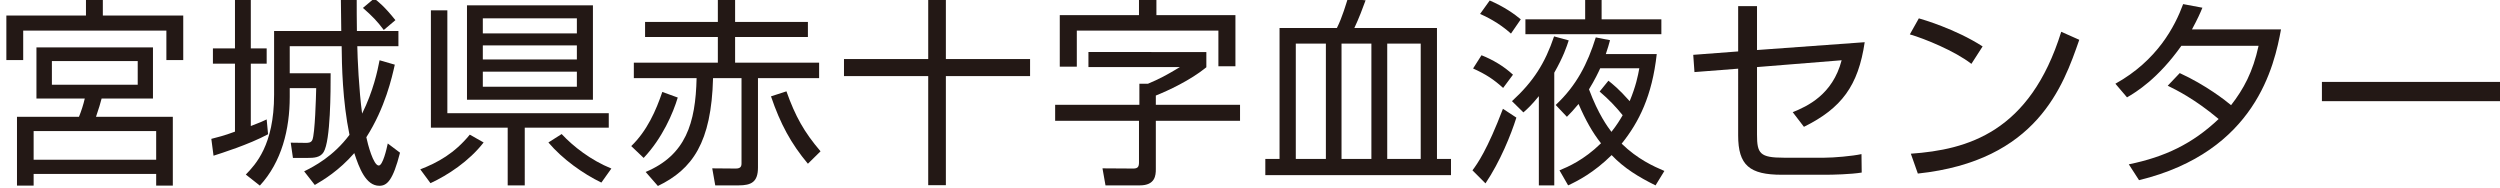 <?xml version="1.0" encoding="utf-8"?>
<!-- Generator: Adobe Illustrator 15.0.0, SVG Export Plug-In  -->
<!DOCTYPE svg PUBLIC "-//W3C//DTD SVG 1.1//EN" "http://www.w3.org/Graphics/SVG/1.1/DTD/svg11.dtd">
<svg version="1.1"
	 xmlns="http://www.w3.org/2000/svg" xmlns:xlink="http://www.w3.org/1999/xlink" xmlns:a="http://ns.adobe.com/AdobeSVGViewerExtensions/3.0/"
	 x="0px" y="0px" viewBox="1 0.659 786 59" enable-background="new 1 0.659 786 59"
	 xml:space="preserve">
<defs>
</defs>
<path display="none" d="M61.109,10.688H34.351v4.394h22.366v23.563H38.344c6.39,6.391,14.777,11.582,23.564,14.378l-2.796,4.792
	C49.927,53.822,41.54,48.23,34.75,40.643v18.372h-5.191V40.243c-6.79,7.589-14.778,13.58-24.363,17.174L2,52.624
	c8.786-2.795,16.774-7.988,23.564-14.378H7.192V14.682h21.966v-3.994H2.798V5.896h26.76V0.304h5.191v5.592h26.76v4.792H61.109z
	 M11.985,19.076v5.591h17.173v-5.591H11.985z M11.985,28.661v5.591h17.173v-5.191L11.985,28.661z M51.924,19.076H34.351v5.591
	h17.573V19.076z M51.924,28.661H34.351v5.591h17.573V28.661z"/>
<path display="none" d="M68.298,53.024c5.592-3.595,9.985-8.388,13.58-13.979l4.393,2.396c-3.595,6.391-8.387,11.583-14.378,15.577
	L68.298,53.024z M127.008,11.088H68.698V5.896h26.359V0.304h5.192v5.592h26.759V11.088z M119.82,36.249h-19.57v17.574
	c0,3.195-0.798,5.192-5.192,5.192h-9.186l-1.198-5.592h8.387c1.997,0,1.997,0,1.997-1.997V35.85H75.488V15.88h44.332V36.249
	L119.82,36.249z M115.027,20.673H80.68v10.783h34.347V20.673z M112.231,39.045c3.994,5.591,8.786,9.984,14.378,13.579l-3.595,4.394
	c-6.39-3.994-11.582-9.186-15.576-15.177L112.231,39.045z"/>
<path display="none" d="M169.744,5.097c-2.396,5.191-5.592,9.985-9.187,14.377h7.589v4.394h-11.583
	c-1.997,1.997-3.994,3.994-5.991,5.591h14.378v26.36h-19.97v3.195h-4.792V36.249c-1.198,0.8-2.795,1.199-4.393,1.997l-1.997-4.393
	c5.991-2.397,11.183-5.592,15.976-9.985h-15.177v-4.394h12.381v-8.387h-10.783V6.694h10.783V0.304h5.192v5.991h8.786v3.994
	c1.598-2.396,2.796-4.792,3.994-7.588L169.744,5.097z M160.158,33.853h-15.177v6.79h15.177V33.853z M160.158,44.636h-15.177v6.79
	h15.177V44.636z M154.566,19.475c2.396-2.795,4.393-5.591,6.39-8.387h-8.786v8.387H154.566z M192.109,6.694
	c-1.997,5.991-4.792,11.981-7.988,17.573c7.589,7.189,8.787,12.781,8.787,17.174c0,11.183-7.189,11.183-9.985,11.183h-3.994
	l-0.799-5.591h4.393c1.997,0,5.192,0,5.192-5.991c0-4.394-1.598-8.787-9.186-16.375c3.195-5.591,5.991-11.982,7.988-18.373h-10.384
	v52.72h-5.192V2.301h21.167V6.694z"/>
<path display="none" d="M200.097,46.633c4.394-4.792,7.988-10.783,9.585-16.774l4.792,1.597c-1.997,7.189-5.591,13.58-10.384,18.771
	L200.097,46.633z M255.213,12.285h-22.766v7.988h26.359v4.793h-19.17v27.958c0,4.393-1.997,5.591-5.991,5.591h-7.189l-0.799-5.192
	h7.189c1.598,0,1.997-0.799,1.997-1.597V25.066h-8.787c-0.399,20.369-6.39,28.756-17.174,33.948l-3.994-4.394
	c12.781-5.192,15.577-15.177,15.976-29.555h-19.569v-4.793h26.359v-7.988h-22.766V7.493h22.766V0.704h5.192v7.189h22.766
	L255.213,12.285z M248.822,29.459c2.396,6.789,5.991,13.18,10.784,18.771l-3.994,3.994c-5.192-6.39-9.187-13.179-11.183-21.167
	L248.822,29.459z"/>
<path display="none" d="M298.746,0.304v18.772h26.36v5.591h-26.36v34.348h-5.591V24.667h-26.36v-5.591h26.36V0.304H298.746z"/>
<path display="none" d="M380.221,17.079v4.792c-4.792,3.594-10.384,6.79-15.976,8.787v2.795h26.36v5.192h-26.36v15.177
	c0,1.997,0,5.192-5.192,5.192H348.27l-0.399-5.592h9.585c1.598,0,1.598-0.799,1.598-1.997v-12.78h-26.36v-5.192h26.36v-6.39h2.796
	c3.595-1.598,6.789-3.195,9.984-5.192h-28.356v-4.792H380.221z M364.645,0.304v4.793h24.762v15.976h-5.192V10.289h-44.332v11.183
	h-5.592V5.496h24.762V0.304H364.645z"/>
<path display="none" d="M456.904,55.419h-57.912v-5.192h4.394V9.49h17.972c1.198-2.795,2.397-5.991,3.194-9.186l5.593,0.4
	c-0.8,1.997-1.997,5.591-3.596,8.786h25.96v41.137h4.394V55.419z M408.179,14.282v36.345h9.586V14.282H408.179z M422.556,14.282
	v36.345h9.187V14.282H422.556z M436.935,14.282v36.345h10.784V14.282H436.935z"/>
<path display="none" d="M477.673,37.447c-2.397,7.189-5.591,14.378-9.985,20.768l-3.994-3.994c3.994-5.991,7.188-12.38,9.585-19.17
	L477.673,37.447z M473.679,28.261c-2.796-2.396-5.991-4.792-9.585-5.991l2.795-3.994c3.594,1.598,6.79,3.595,9.984,5.991
	L473.679,28.261z M475.676,11.088c-2.796-2.396-5.991-4.793-9.585-5.991l3.194-4.394c3.594,1.597,6.791,3.594,9.585,5.991
	L475.676,11.088z M493.648,13.085c-1.199,3.594-2.796,6.79-4.394,9.985v35.945h-4.793V31.058c-1.597,1.597-3.194,3.594-4.792,4.792
	l-3.594-3.595c6.389-5.591,10.782-12.38,13.179-20.368L493.648,13.085z M498.84,6.694V0.304h5.193v6.391h18.77v4.792h-42.335V6.694
	H498.84z M521.206,17.478c-0.8,10.385-4.794,19.97-11.182,27.958c3.994,3.595,8.385,6.789,13.179,8.387l-2.396,4.792
	c-5.191-2.396-9.985-5.591-13.579-9.585c-3.994,3.994-8.387,7.188-13.579,9.585l-2.796-4.792c4.793-1.997,9.187-4.792,13.181-8.387
	c-2.796-3.594-5.193-7.988-7.19-12.381c-1.197,1.198-2.397,2.796-3.594,3.994l-3.594-3.595c5.991-5.591,10.385-13.18,12.779-21.168
	l4.394,0.8c-0.4,1.597-0.798,2.396-1.198,4.393H521.206z M506.03,25.865c2.395,1.997,4.792,3.994,6.789,6.39
	c1.597-3.194,2.396-6.79,3.196-10.384h-12.381c-1.2,2.396-2.397,4.393-3.594,6.39c1.597,4.793,3.994,9.187,7.188,13.18
	c1.198-1.597,2.397-3.594,3.594-5.192c-1.997-2.795-4.394-5.191-7.188-7.188L506.03,25.865z"/>
<path display="none" d="M586.705,13.883c-1.997,13.579-7.188,20.768-19.17,26.759l-3.594-4.394
	c7.588-2.396,13.179-8.786,15.576-16.374l-26.36,1.997v21.168c0,5.991,0.799,7.188,8.387,7.188h12.779
	c3.994,0,7.59-0.399,11.584-1.198v5.991c-3.596,0.398-7.59,0.798-11.184,0.798h-13.579c-9.984,0-13.579-2.795-13.579-12.381V22.27
	l-13.579,1.198l-0.4-5.192l13.979-1.198V2.7h5.991v13.979L586.705,13.883z"/>
<path display="none" d="M620.253,20.673c-5.991-3.994-12.379-7.189-19.17-9.186l2.796-5.192c7.188,1.997,13.579,5.192,19.97,8.788
	L620.253,20.673z M601.083,49.03c17.573-1.198,37.542-6.79,47.127-38.342l5.593,2.397c-4.793,14.377-13.181,37.942-50.323,41.936
	L601.083,49.03z"/>
<path display="none" d="M685.355,23.468c5.591,2.796,11.182,5.991,15.976,9.985c4.394-5.591,7.188-11.582,8.786-18.371h-24.361
	c-4.394,6.39-10.384,11.981-17.175,15.976l-3.594-3.994c9.985-5.592,17.573-14.378,21.167-24.763l5.991,1.198
	c-0.798,2.396-1.997,4.394-3.194,6.79h27.957c-1.997,11.183-7.987,38.342-44.333,47.128l-3.194-4.792
	c10.783-1.997,20.37-6.79,28.357-14.378c-4.793-3.994-10.384-7.588-15.975-10.383L685.355,23.468z"/>
<path display="none" d="M786,26.264v5.991h-55.915v-5.991H786z"/>
<path display="none" fill="#231815" d="M2,49.887c6.604-1.509,15.483-4.344,18.501-5.41V21.324H2.315v-5.096h18.186V0.562h5.345
	v58.384h-5.345v-9.119c-1.321,0.503-10.13,3.582-16.927,5.41L2,49.887z M40.001,0.562v20.26c1.889-1.011,9.5-5.223,16.551-11.577
	l3.587,4.531c-6.736,5.659-16.044,10.821-20.138,12.894v24.162c0,1.448,0.446,1.886,2.266,1.886h9.693c2.328,0,3.587,0,3.587-11.889
	l5.284,1.886c-0.57,10.759-0.823,15.226-6.92,15.226h-13.91c-1.381,0-5.346,0-5.346-4.531V0.562H40.001z"/>
<path display="none" fill="#231815" d="M67.557,54.104c6.167-7.235,10.193-17.618,11.075-19.819l4.155,3.145
	c-2.456,7.363-7.173,15.542-11.573,21.391L67.557,54.104z M77.688,28.874c-3.395-2.957-6.229-4.782-9.999-6.543l2.703-4.278
	c4.278,1.758,7.05,3.46,10.314,6.289L77.688,28.874z M80.837,11.51c-4.155-3.649-8.748-5.788-10.13-6.482l2.704-4.151
	c2.519,1.005,7.61,3.521,10.506,6.167L80.837,11.51z M81.091,16.792C85.745,13.02,90.59,7.48,93.041,0.311l5.285,1.008
	c-0.439,1.443-0.946,2.892-1.89,4.714h30.074v4.721H93.67c-3.464,4.846-6.481,7.803-8.494,9.688L81.091,16.792z M90.46,49.572
	c-0.56,2.516-0.813,3.459-1.259,4.847l-5.03-1.261c2.012-6.29,3.148-13.148,3.779-18.371h-4.348v-4.278h4.786
	c0.628-6.417,0.882-10.886,1.005-13.965h33.787c-0.064,2.012-0.193,11.761-0.254,13.965h3.585v4.278h-3.647
	c-0.06,3.588-0.375,8.303-0.437,10.382h2.894v4.403h-3.402c-0.628,4.781-1.32,9.438-7.925,9.438h-8.12l-0.943-4.657l8.119,0.065
	c2.833,0,3.272-1.574,3.839-4.847H90.46z M101.344,45.169c0.506-2.455,1.136-5.854,1.575-10.382H92.98
	c-0.63,5.158-1.383,9.248-1.575,10.382H101.344z M103.363,30.509c0.376-4.973,0.499-7.676,0.621-9.627H94.3
	c-0.123,2.328-0.254,3.715-0.822,9.627H103.363z M107.641,34.787c-0.193,2.013-0.692,6.982-1.322,10.382h11.067
	c0.447-5.285,0.447-6.922,0.508-10.382H107.641z M117.956,30.509c0.061-2.518,0.122-7.299,0.122-9.627h-9.562
	c-0.062,2.267-0.377,7.109-0.499,9.627H117.956z"/>
<path display="none" fill="#231815" d="M146.204,24.973v18.813c0.444,2.012,1.635,5.095,5.729,6.604
	c4.084,1.509,6.858,2.079,10.067,2.079h31.267l-0.946,4.841h-30.321c-5.038,0-12.648-0.818-16.743-7.235
	c-2.072,2.896-6.036,6.798-8.931,9.125l-2.45-5.727c1.382-0.882,4.461-2.829,7.233-5.912V29.941h-6.673v-4.969H146.204z
	 M144.253,15.096c-2.258-3.398-5.846-7.615-9.056-10.505l3.586-3.272c1.759,1.443,5.407,4.403,9.623,10.379L144.253,15.096z
	 M192.515,12.073H172.57c-0.376,0.946-1.261,3.083-1.953,4.343h17.995v31.646h-34.86V16.416h11.96
	c0.628-1.51,1.065-2.768,1.442-4.343h-17.547V7.545h10.566c-0.883-1.761-2.204-4.026-3.333-5.597l4.34-1.765
	c2.205,2.894,3.71,6.164,4.277,7.361h10.506c1.699-2.894,3.089-6.607,3.334-7.426l5.223,1.26c-1.007,2.516-3.273,5.852-3.456,6.166
	h11.451V12.073z M183.574,20.632h-24.721v5.033h24.721V20.632z M183.574,29.438h-24.721V34.6h24.721V29.438z M183.574,38.375
	h-24.721v5.471h24.721V38.375z"/>
<path display="none" fill="#231815" d="M199.688,46.614c4.969-4.779,7.796-11.196,9.746-16.987l4.848,1.764
	c-1.444,4.845-4.848,12.771-10.698,18.938L199.688,46.614z M255.115,12.389h-22.84v8.053h26.357v4.847h-19.185v28.06
	c0,4.531-2.072,5.598-6.105,5.598h-7.296l-0.943-5.344l7.364,0.061c1.505,0,1.82-0.631,1.82-1.638V25.288h-8.933
	c-0.506,20.255-6.48,28.626-17.303,33.846l-3.84-4.4c12.588-5.288,15.668-15.29,15.982-29.445h-19.691v-4.847h26.357v-8.053h-22.832
	V7.67h22.832V0.688h5.416V7.67h22.84V12.389z M248.381,29.438c2.771,7.804,5.536,12.772,10.698,18.813l-3.964,3.901
	c-5.284-6.295-8.686-12.584-11.581-21.14L248.381,29.438z"/>
<path display="none" fill="#231815" d="M298.4,0.622v18.687h26.42v5.349H298.4v34.226h-5.536V24.657h-26.427v-5.349h26.427V0.622
	H298.4z"/>
<path display="none" fill="#231815" d="M380.126,17.107v4.782c-5.093,4.151-12.082,7.361-15.853,8.87v2.894h26.42v5.037h-26.42
	V53.85c0,1.95-0.191,5.096-5.038,5.096h-10.752l-0.943-5.344l9.684,0.061c1.452,0,1.767-0.631,1.767-1.95V38.69h-26.306v-5.037
	h26.428v-6.604h2.703c3.464-1.447,5.852-2.707,10.007-5.221h-28.692v-4.721H380.126z M364.458,0.562V5.53h24.792v16.044h-5.346
	V10.377h-44.422V21.7h-5.345V5.53h24.853V0.562H364.458z"/>
<path display="none" fill="#231815" d="M456.881,55.739h-58.253v-5.096h4.462V9.557h17.995c1.696-3.331,3.019-7.989,3.402-9.185
	l5.598,0.504c-0.761,2.138-2.142,5.787-3.525,8.681h25.921v41.087h4.4V55.739z M408.189,14.466v36.178h9.439V14.466H408.189z
	 M422.538,14.466v36.178h9.368V14.466H422.538z M436.875,14.466v36.178h10.506V14.466H436.875z"/>
<path display="none" fill="#231815" d="M477.396,37.683c-1.698,5.407-5.091,13.778-9.691,20.634l-4.088-4.091
	c1.513-2.011,4.654-6.417,9.563-19.311L477.396,37.683z M473.24,28.372c-3.018-2.707-5.284-4.217-9.432-6.106l2.642-4.151
	c3.517,1.385,7.044,3.46,9.877,6.103L473.24,28.372z M475.698,11.32c-3.901-3.524-8.118-5.475-9.692-6.167l3.026-4.216
	c4.525,1.95,7.795,4.277,9.746,5.912L475.698,11.32z M493.816,13.461c-0.631,1.95-1.699,5.156-4.532,10.129v35.355h-4.839V30.946
	c-2.266,2.771-3.339,3.775-4.845,5.102l-3.588-3.526c6.797-6.229,10.376-11.954,13.211-20.322L493.816,13.461z M498.977,6.85V0.622
	h5.162V6.85h18.748v4.66h-42.657V6.85H498.977z M521.434,17.738c-1.444,13.147-5.6,21.389-11.006,28.12
	c4.969,4.847,10,7.112,13.402,8.561l-2.772,4.526c-5.223-2.576-9.816-5.344-13.779-9.5c-5.599,5.537-10.69,8.118-13.648,9.5
	l-2.71-4.72c2.71-1.129,7.62-3.205,13.025-8.49c-2.642-3.337-4.844-7.238-7.042-12.334c-1.574,1.89-2.458,2.834-3.656,4.027
	l-3.518-3.712c6.544-6.102,10-12.961,12.581-21.202l4.471,0.881c-0.376,1.446-0.691,2.453-1.322,4.343H521.434z M506.272,26.105
	c1.322,1.068,3.211,2.515,6.668,6.416c1.95-4.72,2.58-7.864,3.025-10.316h-12.272c-0.439,1.005-1.76,3.772-3.519,6.604
	c2.957,7.929,5.915,11.831,7.044,13.341c1.696-2.141,2.641-3.714,3.524-5.224c-2.144-2.643-4.339-4.97-7.235-7.422L506.272,26.105z"
	/>
<path display="none" fill="#231815" d="M586.677,14.023c-2.012,13.652-7.235,20.698-19.062,26.553l-3.519-4.594
	c4.463-1.824,12.52-5.412,15.345-16.294l-26.55,2.14v21.2c0,5.913,0.883,7.235,8.433,7.235h12.71c2.958,0,8.749-0.502,11.637-1.133
	l0.068,5.79c-3.402,0.564-9.254,0.692-11.268,0.692h-13.776c-10.13,0-13.717-2.958-13.717-12.33V22.331l-13.708,1.068l-0.385-5.411
	l14.093-1.068V2.701h5.913v13.778L586.677,14.023z"/>
<path display="none" fill="#231815" d="M620.155,20.821c-5.163-4.029-14.724-7.93-19.317-9.25l2.829-5.03
	c1.073,0.309,11.388,3.267,20.005,8.805L620.155,20.821z M601.154,49.008c17.743-1.261,37.372-6.671,47.187-38.255l5.661,2.519
	c-5.03,14.47-13.21,37.997-50.65,41.965L601.154,49.008z"/>
<path display="none" fill="#231815" d="M685.521,23.712c8.24,3.775,14.469,8.684,16.105,10.07
	c3.963-5.098,6.858-10.446,8.625-18.626h-24.223c-7.365,10.38-14.224,14.536-17.051,16.171l-3.647-4.278
	c13.148-7.299,18.687-17.994,21.258-24.979l6.044,1.132c-0.692,1.701-1.512,3.525-3.27,6.799h27.93
	c-2.072,11.258-7.863,38.377-44.543,47.309l-3.209-4.969c11.326-2.328,19.944-6.418,28.186-14.221
	c-7.48-6.289-13.395-9.185-15.974-10.444L685.521,23.712z"/>
<path display="none" fill="#231815" d="M786,26.481v6.04h-55.873v-6.04H786z"/>
<path display="none" fill="#231815" d="M58.381,8.637H33.677v3.834h22.004v3.84H33.677v4.107h26.488v4.211H2v-4.211h26.544v-4.107
	H6.647v-3.84h21.897V8.637H3.895v-4.22h24.649V0.467h5.132v3.949h24.704V8.637z M52.865,53.279c0,3.947-1.403,5.572-5.459,5.572
	h-9.725l-1.193-4.92l9.454,0.105c1.303,0,1.743-0.213,1.743-1.67v-4.382H14.383v10.867H9.307V28.032h43.558V53.279z M47.685,31.985
	H14.383v4.216h33.302V31.985z M47.685,39.981H14.383v4.162h33.302V39.981z"/>
<path display="none" fill="#231815" d="M68.009,35.715v-4.598h12.535v-6.319h4.805v6.319h9.79v4.598h-9.407
	c2.435,3.131,5.518,5.779,8.973,8.162l-3.348,3.837c-2.699-2.59-4.062-4.213-6.008-6.918v18.002h-4.805V40.53
	c-4.219,7.673-8.813,12.423-10.757,14.427l-2.649-4.913c6.49-5.033,11.514-13.028,12.332-14.329H68.009z M122.704,25.498
	c-11.514-4.106-18.809-9.352-23.027-13.458v14.271h-4.918V12.471c-4.433,4.105-12.868,9.402-23.081,13.027l-2.438-5.026
	c10.607-2.594,18.549-7.41,22.219-10.38H69.894v-4.65h24.865v-4.92h4.918v4.92h24.49v4.65h-20.871
	c3.083,2.491,10.49,7.463,21.739,10.327L122.704,25.498z M112.652,58.797h-4.764V41.121c-5.563,8.106-10.587,12.158-12.915,14.048
	l-3.24-3.674c7.618-5.292,13.031-11.622,15.453-15.779h-9.019v-4.598h9.721v-6.319h4.764v6.319h13.667v4.598h-12.805
	c1.296,1.997,6.542,9.508,13.569,14.16l-2.971,4.651c-6.658-6.002-10.059-11.409-11.46-13.621V58.797z"/>
<path display="none" fill="#231815" d="M133.248,53.824c5.513-2.116,10.748-5.028,15.516-10.872l4.369,2.438
	c-4.594,5.941-11.291,10.269-16.701,12.759L133.248,53.824z M166.009,58.851h-5.353V40.742h-24.061V3.925h5.137v32.276h50.649v4.54
	h-26.372V58.851z M187.412,2.363v29.622h-39.519V2.363H187.412z M182.378,6.422h-29.511v4.747h29.511V6.422z M182.378,14.952
	h-29.511v4.385h29.511V14.952z M182.378,23.174h-29.511v4.702h29.511V23.174z M177.62,42.742c3.629,3.897,9.138,8.213,15.573,10.812
	l-3.134,4.429c-5.735-2.761-12.212-7.355-16.602-12.594L177.62,42.742z"/>
<path display="none" fill="#231815" d="M199.463,46.522c4.973-4.758,7.782-11.188,9.727-16.974l4.866,1.738
	c-1.458,4.862-4.866,12.804-10.706,18.967L199.463,46.522z M254.919,12.302h-22.864v8.055h26.372v4.819h-19.185v28.103
	c0,4.54-2.099,5.572-6.111,5.572h-7.292l-0.972-5.35l7.355,0.053c1.513,0,1.833-0.601,1.833-1.625V25.176h-8.917
	c-0.495,20.27-6.487,28.647-17.3,33.887l-3.844-4.425c12.601-5.3,15.679-15.301,15.958-29.461h-19.682v-4.819h26.376v-8.055h-22.859
	V7.554h22.859V0.579h5.41v6.975h22.864V12.302z M248.162,29.336c2.764,7.834,5.565,12.804,10.706,18.813l-3.948,3.941
	c-5.297-6.321-8.704-12.594-11.617-21.185L248.162,29.336z"/>
<path display="none" fill="#231815" d="M298.215,0.521v18.701h26.43v5.353h-26.43v34.222h-5.563V24.575H266.22v-5.353h26.433V0.521
	H298.215z"/>
<path display="none" fill="#231815" d="M379.947,17.011v4.761c-5.082,4.16-12.06,7.398-15.839,8.913v2.87h26.432v5.025h-26.432
	v15.187c0,1.946-0.214,5.084-5.031,5.084h-10.751l-0.971-5.35l9.674,0.053c1.462,0,1.788-0.601,1.788-1.944V38.58h-26.329v-5.025
	h26.436V26.96h2.699c3.509-1.462,5.892-2.708,10.053-5.242h-28.706v-4.707H379.947z M364.273,0.467v4.974h24.808V21.49h-5.348
	V10.257h-44.435v11.35h-5.35V5.441h24.868V0.467H364.273z"/>
<path display="none" fill="#231815" d="M456.753,55.658h-58.267v-5.083h4.433V9.443h18c1.725-3.3,3.028-7.997,3.411-9.188
	l5.616,0.534c-0.762,2.113-2.162,5.787-3.514,8.654h25.897v41.132h4.424V55.658z M408.054,14.362v36.213h9.413V14.362H408.054z
	 M422.382,14.362v36.213h9.399V14.362H422.382z M436.753,14.362v36.213h10.492V14.362H436.753z"/>
<path display="none" fill="#231815" d="M477.293,37.603c-1.72,5.405-5.126,13.785-9.726,20.646l-4.055-4.105
	c1.467-2,4.647-6.43,9.566-19.344L477.293,37.603z M473.132,28.259c-3.024-2.705-5.297-4.22-9.454-6.111l2.646-4.115
	c3.514,1.359,7.03,3.457,9.89,6.107L473.132,28.259z M475.573,11.227c-3.899-3.518-8.116-5.462-9.685-6.166l3.033-4.214
	c4.486,1.946,7.78,4.268,9.729,5.893L475.573,11.227z M493.681,13.34c-0.601,1.995-1.681,5.183-4.5,10.156v35.355h-4.852V30.847
	c-2.271,2.761-3.357,3.785-4.864,5.089l-3.576-3.514c6.813-6.222,10.379-11.95,13.194-20.328L493.681,13.34z M498.863,6.74V0.521
	h5.145V6.74h18.753v4.651h-42.65V6.74H498.863z M521.345,17.656c-1.453,13.138-5.615,21.359-11.019,28.114
	c4.969,4.859,9.998,7.13,13.405,8.544l-2.759,4.537c-5.242-2.547-9.836-5.35-13.789-9.514c-5.616,5.564-10.696,8.16-13.667,9.514
	l-2.708-4.707c2.708-1.133,7.627-3.189,13.026-8.485c-2.647-3.352-4.862-7.245-7.026-12.331c-1.613,1.85-2.483,2.82-3.675,4.006
	l-3.512-3.726c6.541-6.107,9.997-12.972,12.592-21.191l4.438,0.866c-0.377,1.455-0.652,2.479-1.302,4.372H521.345z M506.161,25.99
	c1.302,1.077,3.197,2.534,6.652,6.432c1.992-4.711,2.589-7.847,3.03-10.327h-12.271c-0.435,1.022-1.735,3.784-3.517,6.64
	c2.975,7.901,5.945,11.795,7.031,13.307c1.72-2.113,2.644-3.683,3.562-5.194c-2.163-2.648-4.372-4.974-7.244-7.455L506.161,25.99z"
	/>
<path display="none" fill="#231815" d="M586.594,13.929c-2.002,13.67-7.246,20.703-19.082,26.544l-3.508-4.594
	c4.478-1.792,12.54-5.408,15.344-16.275l-26.539,2.113v21.233c0,5.898,0.868,7.243,8.432,7.243h12.704
	c2.973,0,8.759-0.534,11.622-1.133l0.11,5.785c-3.412,0.546-9.297,0.702-11.299,0.702h-13.785c-10.11,0-13.73-2.971-13.73-12.375
	V22.25l-13.674,1.033l-0.386-5.405l14.06-1.079V2.581h5.946v13.786L586.594,13.929z"/>
<path display="none" fill="#231815" d="M620.107,20.74c-5.186-4.052-14.754-7.943-19.348-9.295l2.851-5.022
	c1.042,0.318,11.364,3.291,20.008,8.806L620.107,20.74z M601.083,48.907c17.73-1.247,37.402-6.653,47.193-38.272l5.669,2.541
	c-5.026,14.482-13.189,38-50.654,41.993L601.083,48.907z"/>
<path display="none" fill="#231815" d="M685.462,23.603c8.265,3.789,14.484,8.701,16.149,10.108
	c3.95-5.131,6.824-10.481,8.605-18.646h-24.218c-7.404,10.377-14.222,14.541-17.08,16.164l-3.622-4.268
	c13.137-7.302,18.653-18.005,21.241-24.979l6.056,1.133c-0.699,1.681-1.516,3.518-3.294,6.769h27.945
	c-2.055,11.287-7.841,38.423-44.544,47.342l-3.193-4.971c11.306-2.321,19.945-6.429,28.167-14.218
	c-7.46-6.318-13.398-9.19-15.949-10.437L685.462,23.603z"/>
<path display="none" fill="#231815" d="M786,26.366v6.056h-55.894v-6.056H786z"/>
<path display="none" fill="#231815" d="M55.954,34.188v24.459h-5.281v-3.208H19.731v3.208h-5.158V41.983
	c-4.521,4.214-7.86,6.164-9.618,7.23L2,44.624c9.058-5.093,15.782-12.136,18.553-18.484H2.813v-4.843H60.79v4.843H26.333
	c-0.813,1.95-1.819,4.149-4.713,8.048H55.954z M11.557,11.172h17.608V0.544h5.089v10.627h17.801V2.306h5.219v13.521H6.337V2.306
	h5.22V11.172z M50.673,38.839H19.731v11.821h30.941V38.839z"/>
<path display="none" fill="#231815" d="M100.597,18.28h23.389v5.027h-23.389v9.81h26.413v4.97h-26.413v15.091
	c0,2.575-1.005,5.657-5.473,5.657H82.551l-1.005-5.281l11.567,0.062c0.752,0,2.073,0,2.073-1.823V38.087H68.657v-4.97h26.528v-9.81
	h-23.45V18.28h23.45V8.785c-11.314,0.691-18.422,0.752-23.45,0.752l-0.506-5.093c22.137,0.126,36.66-1.132,49.87-3.961l1.504,4.966
	c-3.139,0.695-9.434,1.95-22.007,2.956V18.28z"/>
<path display="none" fill="#231815" d="M133.864,53.808c5.526-2.142,10.746-5.032,15.528-10.881l4.337,2.453
	c-4.59,5.911-11.253,10.251-16.665,12.765L133.864,53.808z M166.625,58.835h-5.35V40.728h-24.08V3.941h5.158v32.258h50.615v4.529
	h-26.343V58.835z M188.002,2.372v29.613H148.51V2.372H188.002z M182.967,6.459h-29.491v4.713h29.491V6.459z M182.967,14.944h-29.491
	v4.402h29.491V14.944z M182.967,23.185h-29.491v4.713h29.491V23.185z M178.192,42.739c3.646,3.899,9.119,8.175,15.59,10.815
	l-3.14,4.402c-5.726-2.768-12.197-7.357-16.603-12.577L178.192,42.739z"/>
<path display="none" fill="#231815" d="M200.015,46.512c4.966-4.778,7.791-11.191,9.741-16.979l4.843,1.761
	c-1.443,4.844-4.843,12.765-10.692,18.929L200.015,46.512z M255.412,12.304h-22.828v8.048h26.344v4.844h-19.174V53.24
	c0,4.528-2.072,5.596-6.102,5.596h-7.292l-0.944-5.343l7.361,0.062c1.505,0,1.819-0.629,1.819-1.635V25.196h-8.927
	c-0.507,20.245-6.479,28.612-17.294,33.828l-3.838-4.398c12.581-5.285,15.659-15.283,15.974-29.429h-19.681v-4.844h26.344v-8.048
	h-22.82V7.587h22.82V0.61h5.411v6.977h22.828V12.304z M248.68,29.344c2.771,7.799,5.534,12.765,10.692,18.802l-3.961,3.899
	c-5.281-6.291-8.681-12.577-11.575-21.128L248.68,29.344z"/>
<path display="none" fill="#231815" d="M298.673,0.544V19.22h26.405v5.347h-26.405v34.208h-5.535V24.566h-26.413V19.22h26.413V0.544
	H298.673z"/>
<path display="none" fill="#231815" d="M380.352,17.021v4.778c-5.089,4.149-12.074,7.357-15.843,8.866v2.894h26.405v5.031h-26.405
	v15.152c0,1.95-0.192,5.093-5.036,5.093h-10.746l-0.944-5.343l9.679,0.062c1.451,0,1.765-0.629,1.765-1.95V38.59h-26.29v-5.031
	h26.413v-6.602h2.702c3.462-1.447,5.849-2.706,10.002-5.219h-28.677v-4.717H380.352z M364.693,0.483v4.966h24.778v16.035h-5.342
	V10.293h-44.397v11.318h-5.342V5.449h24.839V0.483H364.693z"/>
<path display="none" fill="#231815" d="M457.065,55.63h-58.221v-5.093h4.459V9.476h17.984c1.697-3.332,3.017-7.987,3.4-9.181
	l5.596,0.503c-0.76,2.138-2.142,5.784-3.523,8.678h25.906v41.062h4.398V55.63z M408.4,14.38v36.157h9.434V14.38H408.4z
	 M422.739,14.38v36.157h9.364V14.38H422.739z M437.069,14.38v36.157h10.5V14.38H437.069z"/>
<path display="none" fill="#231815" d="M477.567,37.584c-1.696,5.404-5.089,13.771-9.687,20.621l-4.083-4.087
	c1.512-2.011,4.651-6.413,9.557-19.301L477.567,37.584z M473.415,28.277c-3.017-2.706-5.281-4.214-9.426-6.102l2.641-4.149
	c3.516,1.385,7.039,3.458,9.871,6.099L473.415,28.277z M475.871,11.237c-3.899-3.523-8.113-5.473-9.687-6.164l3.024-4.214
	c4.521,1.95,7.791,4.275,9.741,5.91L475.871,11.237z M493.979,13.375c-0.629,1.949-1.696,5.154-4.529,10.125v35.336h-4.836V30.853
	c-2.264,2.768-3.339,3.773-4.843,5.097l-3.585-3.523c6.793-6.225,10.37-11.947,13.203-20.311L493.979,13.375z M499.137,6.77V0.544
	h5.158V6.77h18.737v4.656H480.4V6.77H499.137z M521.581,17.65c-1.443,13.141-5.596,21.377-11,28.105
	c4.966,4.844,9.994,7.108,13.395,8.555l-2.771,4.525c-5.22-2.576-9.81-5.343-13.771-9.495c-5.596,5.534-10.685,8.113-13.64,9.495
	l-2.71-4.717c2.71-1.128,7.615-3.205,13.019-8.485c-2.641-3.335-4.844-7.235-7.039-12.328c-1.573,1.888-2.456,2.833-3.653,4.026
	l-3.516-3.711c6.54-6.099,9.994-12.953,12.573-21.189l4.468,0.879c-0.376,1.447-0.691,2.453-1.32,4.341H521.581z M506.429,26.013
	c1.32,1.067,3.208,2.514,6.663,6.413c1.95-4.717,2.579-7.86,3.024-10.313H503.85c-0.438,1.005-1.758,3.772-3.516,6.601
	c2.956,7.926,5.911,11.825,7.039,13.333c1.696-2.138,2.64-3.711,3.523-5.219c-2.142-2.641-4.337-4.966-7.23-7.419L506.429,26.013z"
	/>
<path display="none" fill="#231815" d="M586.788,13.939c-2.011,13.644-7.23,20.687-19.051,26.536l-3.516-4.59
	c4.459-1.823,12.512-5.408,15.336-16.284l-26.536,2.138v21.189c0,5.911,0.883,7.231,8.428,7.231h12.704
	c2.955,0,8.743-0.503,11.629-1.132l0.069,5.788c-3.4,0.564-9.25,0.691-11.26,0.691H560.82c-10.125,0-13.709-2.955-13.709-12.324
	V22.24l-13.701,1.067l-0.384-5.407l14.085-1.067V2.621h5.911v13.771L586.788,13.939z"/>
<path display="none" fill="#231815" d="M620.247,20.732c-5.158-4.026-14.715-7.925-19.305-9.246l2.825-5.027
	c1.075,0.311,11.383,3.266,19.996,8.8L620.247,20.732z M601.257,48.903c17.731-1.259,37.351-6.667,47.161-38.234l5.657,2.518
	c-5.028,14.461-13.203,37.977-50.623,41.941L601.257,48.903z"/>
<path display="none" fill="#231815" d="M685.576,23.622c8.236,3.773,14.461,8.678,16.097,10.063
	c3.96-5.093,6.854-10.439,8.62-18.614h-24.21c-7.361,10.374-14.216,14.526-17.041,16.162l-3.646-4.276
	c13.141-7.296,18.675-17.984,21.247-24.966l6.041,1.132c-0.691,1.7-1.512,3.523-3.27,6.793h27.917
	c-2.073,11.252-7.86,38.356-44.52,47.283l-3.208-4.966c11.322-2.326,19.934-6.413,28.17-14.212
	c-7.477-6.287-13.387-9.18-15.966-10.439L685.576,23.622z"/>
<path display="none" fill="#231815" d="M786,26.389v6.037h-55.842v-6.037H786z"/>
<path fill="#231815" d="M58.613,19.539H53.31v-9.266H8.295v9.266H3V5.543h25.028V0.437h5.303v5.106h25.282V19.539z M49.093,31.645
	H32.946c-0.5,1.893-0.692,2.521-1.762,5.737h24.151v21.626h-5.233v-3.66H11.574v3.66H6.34V37.382h19.487
	c0.692-1.701,1.385-3.783,1.824-5.737H12.458V15.567h36.634V31.645z M50.101,41.858H11.574v9.016h38.527V41.858z M44.298,19.854
	H17.315v7.442h26.983V19.854z"/>
<path fill="#231815" d="M85.28,42.866c-6.118,3.279-14.815,5.992-17.147,6.746l-0.693-5.295c1.886-0.504,3.902-0.947,7.435-2.271
	V20.674h-6.934v-4.791h6.934V0.498h4.979v15.385h4.987v4.791h-4.987v19.61c2.963-1.135,3.848-1.516,4.987-2.082L85.28,42.866z
	 M92.092,15.19v8.512h12.86c0,5.422,0,21.184-2.209,24.778c-1.07,1.762-3.155,1.828-4.979,1.828H93.1l-0.692-4.794l4.726,0.065
	c0.885,0,1.701-0.065,2.078-0.946c0.824-1.955,1.139-13.43,1.201-16.266h-8.319v2.774c0,10.151-2.524,20.426-9.397,27.868
	l-4.41-3.471c3.024-3.151,8.889-9.205,8.889-25.089V10.399h21.118c0-1.705-0.123-8.955-0.123-9.901h4.979
	c0,3.156,0,6.119,0.062,9.901h13.053v4.791h-12.93c0.062,3.594,0.508,13.807,1.516,21.184c3.533-7.126,4.856-13.491,5.488-16.77
	l4.787,1.385c-0.885,3.971-3.025,13.557-8.951,22.823c0.439,2.144,2.209,8.889,3.91,8.889c1.262,0,2.455-5.106,2.832-6.934
	l3.848,2.901c-2.209,8.635-4.033,10.401-6.496,10.401c-4.287,0-6.365-5.676-7.881-10.278c-4.849,5.549-9.705,8.451-12.414,10.024
	l-3.348-4.287c3.156-1.574,9.143-4.664,14.253-11.475c-2.208-10.717-2.401-21.877-2.463-27.864H92.092z M121.661,10.084
	c-2.086-2.775-3.533-4.287-6.557-6.935l3.525-2.963c1.2,0.881,3.278,2.521,6.688,6.807L121.661,10.084z"/>
<path fill="#231815" d="M133.136,53.902c5.541-2.147,10.774-5.045,15.569-10.91l4.348,2.459
	c-4.602,5.926-11.282,10.278-16.708,12.799L133.136,53.902z M165.983,58.943h-5.364V40.788h-24.143V3.904h5.172v32.343h50.749v4.541
	h-26.414V58.943z M187.417,2.33v29.692H147.82V2.33H187.417z M182.368,6.428h-29.569v4.726h29.569V6.428z M182.368,14.937h-29.569
	v4.414h29.569V14.937z M182.368,23.198h-29.569v4.726h29.569V23.198z M177.582,42.804c3.655,3.91,9.143,8.197,15.631,10.844
	l-3.148,4.414c-5.741-2.774-12.229-7.377-16.647-12.61L177.582,42.804z"/>
<path fill="#231815" d="M199.462,46.587c4.979-4.791,7.812-11.221,9.766-17.024l4.856,1.766
	c-1.447,4.856-4.856,12.799-10.721,18.979L199.462,46.587z M255.005,12.289h-22.889v8.07h26.414v4.856h-19.225v28.118
	c0,4.541-2.078,5.61-6.119,5.61h-7.312l-0.946-5.356l7.38,0.062c1.509,0,1.824-0.631,1.824-1.639V25.215h-8.951
	c-0.508,20.299-6.496,28.688-17.34,33.917l-3.848-4.41c12.614-5.299,15.701-15.323,16.016-29.507h-19.733v-4.856h26.414v-8.07
	H203.81V7.56h22.881V0.563h5.426V7.56h22.889V12.289z M248.256,29.375c2.778,7.819,5.549,12.799,10.721,18.852l-3.971,3.91
	c-5.295-6.307-8.705-12.61-11.606-21.184L248.256,29.375z"/>
<path fill="#231815" d="M298.381,0.498v18.725h26.475v5.36h-26.475v34.298h-5.549V24.583H266.35v-5.36h26.483V0.498H298.381z"/>
<path fill="#231815" d="M380.277,17.018v4.791c-5.103,4.16-12.106,7.377-15.885,8.889V33.6h26.475v5.045h-26.475v15.192
	c0,1.955-0.192,5.106-5.049,5.106h-10.775l-0.946-5.356l9.705,0.062c1.455,0,1.771-0.631,1.771-1.955V38.645h-26.36V33.6h26.483
	v-6.619h2.709c3.471-1.451,5.865-2.713,10.028-5.233h-28.753v-4.729H380.277z M364.577,0.437v4.979h24.843v16.078h-5.356V10.272
	h-44.515v11.348h-5.357V5.416h24.905V0.437H364.577z"/>
<path fill="#231815" d="M457.193,55.73h-58.376v-5.106h4.471V9.453h18.033c1.701-3.34,3.024-8.008,3.409-9.205l5.61,0.504
	c-0.762,2.144-2.147,5.799-3.532,8.701h25.975v41.171h4.41V55.73z M408.399,14.371v36.253h9.459V14.371H408.399z M422.776,14.371
	v36.253h9.389V14.371H422.776z M437.145,14.371v36.253h10.528V14.371H437.145z"/>
<path fill="#231815" d="M477.75,37.636c-1.701,5.418-5.103,13.807-9.713,20.676l-4.094-4.099c1.516-2.016,4.664-6.43,9.582-19.352
	L477.75,37.636z M473.586,28.305c-3.024-2.713-5.295-4.225-9.451-6.119l2.647-4.16c3.525,1.389,7.058,3.467,9.897,6.115
	L473.586,28.305z M476.049,11.219c-3.91-3.533-8.135-5.488-9.712-6.18l3.032-4.226c4.533,1.955,7.812,4.287,9.767,5.926
	L476.049,11.219z M494.205,13.362c-0.631,1.955-1.701,5.168-4.541,10.151v35.43h-4.849V30.887c-2.271,2.774-3.348,3.783-4.856,5.11
	l-3.594-3.533c6.811-6.242,10.397-11.979,13.237-20.364L494.205,13.362z M499.376,6.74V0.498h5.172V6.74h18.786v4.668H480.59V6.74
	H499.376z M521.88,17.649c-1.447,13.176-5.61,21.434-11.028,28.18c4.979,4.856,10.021,7.126,13.43,8.577l-2.778,4.537
	c-5.233-2.582-9.836-5.356-13.807-9.52c-5.61,5.549-10.713,8.135-13.676,9.52l-2.717-4.729c2.717-1.131,7.635-3.213,13.053-8.508
	c-2.648-3.344-4.856-7.254-7.058-12.36c-1.578,1.893-2.463,2.84-3.664,4.037l-3.525-3.721c6.557-6.115,10.021-12.987,12.606-21.245
	l4.479,0.881c-0.377,1.451-0.693,2.459-1.324,4.353H521.88z M506.688,26.034c1.324,1.07,3.217,2.521,6.681,6.43
	c1.955-4.729,2.586-7.881,3.032-10.34h-12.299c-0.438,1.008-1.762,3.783-3.525,6.619c2.963,7.947,5.926,11.856,7.058,13.369
	c1.701-2.144,2.647-3.721,3.533-5.233c-2.147-2.647-4.349-4.979-7.25-7.438L506.688,26.034z"/>
<path fill="#231815" d="M587.26,13.928c-2.017,13.68-7.25,20.741-19.102,26.606l-3.525-4.603
	c4.471-1.828,12.545-5.422,15.377-16.328l-26.606,2.144v21.245c0,5.926,0.885,7.25,8.451,7.25h12.737
	c2.963,0,8.766-0.504,11.66-1.135l0.069,5.803c-3.41,0.565-9.274,0.692-11.291,0.692h-13.807c-10.151,0-13.746-2.963-13.746-12.356
	V22.251l-13.738,1.07l-0.385-5.422l14.123-1.07V2.58h5.926v13.807L587.26,13.928z"/>
<path fill="#231815" d="M620.808,20.739c-5.172-4.037-14.754-7.946-19.356-9.27l2.833-5.041c1.078,0.312,11.414,3.274,20.049,8.824
	L620.808,20.739z M601.767,48.984c17.778-1.262,37.45-6.684,47.286-38.335l5.672,2.524c-5.041,14.5-13.237,38.077-50.756,42.052
	L601.767,48.984z"/>
<path fill="#231815" d="M686.31,23.637c8.258,3.783,14.5,8.701,16.139,10.09c3.971-5.106,6.873-10.467,8.643-18.663h-24.274
	c-7.38,10.401-14.253,14.565-17.085,16.204l-3.656-4.287c13.176-7.315,18.725-18.032,21.303-25.032l6.057,1.135
	c-0.693,1.705-1.516,3.533-3.279,6.811h27.991c-2.078,11.283-7.881,38.458-44.638,47.409l-3.217-4.979
	c11.352-2.332,19.987-6.43,28.245-14.25c-7.496-6.303-13.422-9.205-16.008-10.467L686.31,23.637z"/>
<path fill="#231815" d="M787,26.412v6.053h-55.99v-6.053H787z"/>
<path display="none" fill="#231815" d="M18.095,18.212h8.427v4.713h-8.427v1.385c1.197,2.388,4.59,7.921,8.865,12.196l-3.27,4.34
	c-2.955-3.898-4.275-6.102-5.595-8.991V59.77h-4.966V32.104c-2.518,6.163-5.35,10.499-8.804,14.901L2,41.41
	c5.158-5.534,9.118-13.896,10.814-18.485h-9.87v-4.713h10.185V8.967c-4.843,0.568-7.046,0.69-9.31,0.756l-0.875-4.59
	c8.297-0.314,14.268-1.259,21.375-3.396l1.95,4.402c-1.95,0.69-4.275,1.446-8.174,2.076V18.212z M46.133,23.365
	c0,8.931,3.024,23.325,15.719,32.317l-3.27,4.401c-2.955-2.138-11.567-8.611-14.775-22.761c-1.381,4.843-4.712,15.784-18.359,22.573
	l-3.27-4.402c2.771-1.381,9.433-4.716,13.079-10.561c2.395-3.838,5.665-11.256,5.665-21.441V1.483h5.211V23.365z M30.606,30.784
	c-0.315-6.286-2.579-14.272-3.899-18.609l4.72-1.259c1.005,2.955,3.584,11.256,4.145,18.989L30.606,30.784z M51.229,29.402
	c3.331-8.301,4.336-17.039,4.59-19.365l5.219,1.194c-0.376,2.578-1.574,10.876-4.905,19.617L51.229,29.402z"/>
<path display="none" fill="#231815" d="M119.133,59.77V56.5H76.565v3.27h-5.089V4.377h52.814V59.77H119.133z M95.309,9.281H76.565
	v18.11h18.743V9.281z M95.309,32.23H76.565v19.431h18.743V32.23z M119.133,9.281h-18.797v18.11h18.797V9.281z M119.133,51.661V32.23
	h-18.797v19.431H119.133z"/>
<path display="none" fill="#231815" d="M133.915,54.742c5.526-2.142,10.746-5.031,15.527-10.88l4.336,2.452
	c-4.59,5.91-11.252,10.251-16.663,12.765L133.915,54.742z M166.673,59.77h-5.35V41.664h-24.078V4.88h5.158v32.255h50.611v4.529
	h-26.342V59.77z M188.049,3.311v29.611H148.56V3.311H188.049z M183.014,7.397h-29.489v4.713h29.489V7.397z M183.014,15.882h-29.489
	v4.402h29.489V15.882z M183.014,24.122h-29.489v4.712h29.489V24.122z M178.24,43.675c3.646,3.898,9.118,8.174,15.588,10.814
	l-3.139,4.401c-5.726-2.767-12.196-7.356-16.602-12.576L178.24,43.675z"/>
<path display="none" fill="#231815" d="M200.061,47.447c4.966-4.778,7.79-11.19,9.74-16.979l4.843,1.762
	c-1.443,4.844-4.843,12.765-10.692,18.928L200.061,47.447z M255.454,13.242h-22.827v8.047h26.342v4.844h-19.173v28.041
	c0,4.529-2.072,5.596-6.102,5.596h-7.292l-0.944-5.342l7.36,0.062c1.504,0,1.819-0.63,1.819-1.635V26.133h-8.926
	c-0.507,20.243-6.478,28.609-17.292,33.825l-3.838-4.398c12.58-5.284,15.658-15.281,15.972-29.427h-19.679v-4.844h26.341v-8.047
	h-22.818V8.525h22.818V1.549h5.411v6.977h22.827V13.242z M248.722,30.281c2.771,7.798,5.534,12.764,10.692,18.801l-3.96,3.898
	c-5.281-6.29-8.681-12.575-11.575-21.126L248.722,30.281z"/>
<path display="none" fill="#231815" d="M298.711,1.483v18.674h26.403v5.346h-26.403v34.205h-5.534V25.503h-26.411v-5.346h26.411
	V1.483H298.711z"/>
<path display="none" fill="#231815" d="M380.384,17.958v4.778c-5.089,4.148-12.073,7.356-15.842,8.865v2.894h26.403v5.031h-26.403
	v15.15c0,1.95-0.192,5.093-5.035,5.093h-10.746l-0.944-5.342l9.679,0.062c1.45,0,1.765-0.63,1.765-1.95V39.526h-26.288v-5.031
	h26.411v-6.601h2.702c3.461-1.447,5.848-2.706,10-5.22h-28.675v-4.717H380.384z M364.727,1.422v4.966h24.776v16.034h-5.342v-11.19
	h-44.394v11.316h-5.342V6.388h24.837V1.422H364.727z"/>
<path display="none" fill="#231815" d="M457.091,56.565h-58.217v-5.093h4.459V10.414h17.983c1.696-3.331,3.017-7.986,3.4-9.18
	l5.595,0.502c-0.76,2.138-2.142,5.784-3.523,8.678h25.904v41.059h4.398V56.565z M408.43,15.318v36.154h9.433V15.318H408.43z
	 M422.767,15.318v36.154h9.364V15.318H422.767z M437.097,15.318v36.154h10.5V15.318H437.097z"/>
<path display="none" fill="#231815" d="M477.592,38.521c-1.696,5.403-5.089,13.77-9.687,20.62l-4.083-4.088
	c1.512-2.011,4.651-6.412,9.556-19.299L477.592,38.521z M473.439,29.214c-3.017-2.705-5.281-4.213-9.425-6.102l2.64-4.148
	c3.515,1.386,7.038,3.458,9.871,6.098L473.439,29.214z M475.896,12.175c-3.899-3.522-8.113-5.472-9.687-6.163l3.024-4.214
	c4.521,1.95,7.79,4.275,9.74,5.91L475.896,12.175z M494.001,14.313c-0.629,1.95-1.696,5.154-4.528,10.124V59.77h-4.835v-27.98
	c-2.264,2.768-3.339,3.772-4.843,5.097l-3.584-3.523c6.793-6.225,10.37-11.946,13.202-20.309L494.001,14.313z M499.159,7.708V1.483
	h5.158v6.225h18.735v4.655h-42.628V7.708H499.159z M521.602,18.588c-1.443,13.14-5.595,21.376-10.999,28.103
	c4.966,4.844,9.993,7.107,13.394,8.555l-2.771,4.524c-5.219-2.575-9.809-5.342-13.77-9.494c-5.595,5.534-10.684,8.112-13.639,9.494
	l-2.709-4.717c2.709-1.128,7.614-3.204,13.017-8.484c-2.64-3.335-4.843-7.234-7.038-12.327c-1.573,1.889-2.456,2.833-3.653,4.026
	l-3.516-3.711c6.54-6.099,9.993-12.952,12.572-21.188l4.467,0.879c-0.376,1.447-0.69,2.453-1.32,4.341H521.602z M506.451,26.95
	c1.32,1.066,3.208,2.514,6.662,6.412c1.95-4.716,2.579-7.859,3.024-10.312h-12.265c-0.438,1.006-1.757,3.772-3.515,6.601
	c2.955,7.925,5.91,11.824,7.038,13.332c1.696-2.138,2.641-3.711,3.523-5.219c-2.142-2.641-4.337-4.966-7.23-7.418L506.451,26.95z"/>
<path display="none" fill="#231815" d="M586.803,14.877c-2.011,13.643-7.23,20.685-19.05,26.533l-3.516-4.59
	c4.459-1.822,12.511-5.407,15.335-16.283l-26.534,2.138v21.188c0,5.91,0.883,7.23,8.428,7.23h12.703
	c2.955,0,8.742-0.503,11.628-1.132l0.069,5.787c-3.4,0.563-9.249,0.69-11.259,0.69h-13.77c-10.124,0-13.708-2.955-13.708-12.322
	V23.178l-13.701,1.066l-0.384-5.407l14.084-1.066V3.56h5.91v13.77L586.803,14.877z"/>
<path display="none" fill="#231815" d="M620.26,21.67c-5.158-4.026-14.713-7.925-19.303-9.245l2.825-5.027
	c1.074,0.311,11.382,3.266,19.994,8.8L620.26,21.67z M601.271,49.838c17.73-1.259,37.348-6.666,47.157-38.23l5.657,2.518
	c-5.027,14.46-13.202,37.974-50.619,41.938L601.271,49.838z"/>
<path display="none" fill="#231815" d="M685.584,24.56c8.236,3.772,14.46,8.677,16.095,10.062c3.96-5.092,6.854-10.438,8.62-18.612
	h-24.208c-7.36,10.373-14.215,14.525-17.039,16.16l-3.646-4.274c13.14-7.296,18.674-17.983,21.246-24.964l6.04,1.132
	c-0.69,1.7-1.512,3.522-3.27,6.793h27.915c-2.072,11.252-7.859,38.353-44.517,47.279l-3.208-4.966
	c11.321-2.326,19.933-6.413,28.168-14.211c-7.476-6.286-13.386-9.18-15.965-10.438L685.584,24.56z"/>
<path display="none" fill="#231815" d="M786,27.326v6.036h-55.838v-6.036H786z"/>
<path display="none" fill="#231815" d="M8.423,49.35H27.29V0.566h5.431V49.35H51.78V11.293h5.362V59.13H51.78v-4.542H8.423v4.542H3
	V11.293h5.423V49.35z"/>
<path display="none" fill="#231815" d="M89.459,59.195v-31.05h-9.784c0,13.82-2.396,22.275-9.029,30.353l-4.222-4.226
	c1.703-1.83,4.538-4.922,6.055-10.223c1.518-5.366,2.019-8.963,2.019-15.904H67.18v-5.05h7.319V7.95h-6.117V2.966h31.485V7.95h-5.3
	v15.146h6.248v5.05h-6.248v31.05H89.459z M89.459,7.95h-9.784v15.146h9.784V7.95z M97.471,54.207
	c9.591-3.093,18.998-10.157,24.552-18.805l3.721,3.786c-8.205,12.307-20.954,18.112-24.798,19.814L97.471,54.207z M98.604,32.879
	c8.651-3.22,17.233-9.784,21.963-15.588l3.66,3.343c-5.994,7.511-15.146,13.316-22.78,16.787L98.604,32.879z M99.62,13.377
	c7.573-2.966,14.321-7.762,19.051-13.377l4.106,3.405c-4.861,5.493-11.925,10.854-20.191,14.391L99.62,13.377z"/>
<path display="none" fill="#231815" d="M132.5,54.084c5.547-2.149,10.786-5.05,15.585-10.92l4.353,2.461
	c-4.607,5.932-11.294,10.289-16.725,12.812L132.5,54.084z M165.379,59.13h-5.37V40.957h-24.167V4.037h5.177v32.375h50.798v4.545
	h-26.439V59.13z M186.834,2.461v29.721h-39.636V2.461H186.834z M181.78,6.563h-29.598v4.73h29.598V6.563z M181.78,15.08h-29.598
	v4.418h29.598V15.08z M181.78,23.35h-29.598v4.73h29.598V23.35z M176.989,42.975c3.659,3.914,9.151,8.205,15.646,10.854
	l-3.151,4.418c-5.747-2.777-12.241-7.384-16.663-12.623L176.989,42.975z"/>
<path display="none" fill="#231815" d="M198.89,46.761c4.984-4.795,7.819-11.232,9.776-17.041l4.861,1.768
	c-1.448,4.861-4.861,12.812-10.731,18.998L198.89,46.761z M254.488,12.43h-22.911v8.078h26.439v4.861h-19.244v28.146
	c0,4.545-2.08,5.616-6.125,5.616h-7.318l-0.948-5.362l7.388,0.062c1.51,0,1.826-0.632,1.826-1.641v-26.82h-8.959
	c-0.508,20.319-6.502,28.716-17.356,33.95l-3.852-4.414c12.626-5.304,15.716-15.338,16.032-29.536h-19.752v-4.861h26.439V12.43
	h-22.903V7.696h22.903V0.693h5.431v7.002h22.911V12.43z M247.732,29.532c2.781,7.827,5.554,12.811,10.731,18.87l-3.975,3.914
	c-5.3-6.313-8.713-12.623-11.617-21.205L247.732,29.532z"/>
<path display="none" fill="#231815" d="M297.906,0.628v18.743h26.501v5.365h-26.501v34.332h-5.554V24.736h-26.509v-5.365h26.509
	V0.628H297.906z"/>
<path display="none" fill="#231815" d="M379.882,17.164v4.796c-5.108,4.164-12.118,7.384-15.901,8.897v2.904h26.501v5.05h-26.501
	v15.208c0,1.957-0.192,5.111-5.054,5.111h-10.785l-0.947-5.362l9.714,0.062c1.456,0,1.772-0.632,1.772-1.957V38.811h-26.385v-5.05
	h26.509v-6.625h2.712c3.474-1.452,5.87-2.715,10.037-5.239h-28.781v-4.734H379.882z M364.166,0.566V5.55h24.868v16.093h-5.362
	V10.412h-44.559v11.359h-5.362V5.55h24.93V0.566H364.166z"/>
<path display="none" fill="#231815" d="M456.873,55.914H398.44v-5.111h4.476V9.591h18.05c1.703-3.343,3.028-8.016,3.413-9.213
	l5.616,0.504c-0.763,2.146-2.149,5.805-3.536,8.709h26v41.211h4.414V55.914z M408.031,14.514v36.289h9.468V14.514H408.031z
	 M422.421,14.514v36.289h9.398V14.514H422.421z M436.804,14.514v36.289h10.539V14.514H436.804z"/>
<path display="none" fill="#231815" d="M477.449,37.802c-1.703,5.423-5.107,13.82-9.722,20.696l-4.098-4.102
	c1.518-2.019,4.669-6.437,9.591-19.371L477.449,37.802z M473.281,28.461c-3.027-2.716-5.3-4.229-9.46-6.125l2.65-4.164
	c3.528,1.391,7.064,3.471,9.907,6.121L473.281,28.461z M475.747,11.359c-3.914-3.536-8.143-5.493-9.722-6.186l3.036-4.229
	c4.537,1.957,7.818,4.291,9.775,5.932L475.747,11.359z M493.92,13.504c-0.632,1.957-1.703,5.173-4.545,10.161V59.13h-4.854V31.046
	c-2.272,2.777-3.351,3.786-4.861,5.115l-3.598-3.536c6.818-6.248,10.408-11.991,13.25-20.384L493.92,13.504z M499.097,6.875V0.628
	h5.177v6.248h18.805v4.672h-42.786V6.875H499.097z M521.623,17.795c-1.449,13.189-5.616,21.455-11.04,28.207
	c4.984,4.861,10.03,7.134,13.443,8.586l-2.781,4.542c-5.238-2.584-9.845-5.362-13.82-9.53c-5.616,5.555-10.724,8.143-13.689,9.53
	l-2.719-4.734c2.719-1.133,7.642-3.216,13.065-8.517c-2.65-3.347-4.861-7.261-7.064-12.372c-1.579,1.895-2.465,2.843-3.667,4.041
	l-3.528-3.725c6.563-6.121,10.03-13,12.619-21.266l4.484,0.882c-0.377,1.452-0.693,2.461-1.325,4.356H521.623z M506.415,26.188
	c1.325,1.071,3.221,2.523,6.688,6.437c1.956-4.734,2.588-7.889,3.035-10.35h-12.311c-0.439,1.009-1.764,3.786-3.528,6.625
	c2.966,7.954,5.932,11.868,7.065,13.381c1.702-2.146,2.649-3.725,3.536-5.239c-2.149-2.65-4.353-4.984-7.257-7.445L506.415,26.188z"
	/>
<path display="none" fill="#231815" d="M587.065,14.071c-2.019,13.693-7.257,20.761-19.121,26.632l-3.528-4.607
	c4.476-1.83,12.557-5.427,15.392-16.344l-26.632,2.146v21.266c0,5.932,0.886,7.257,8.458,7.257h12.75
	c2.966,0,8.774-0.505,11.671-1.137l0.069,5.809c-3.413,0.566-9.283,0.693-11.301,0.693h-13.82c-10.162,0-13.759-2.966-13.759-12.368
	V22.402l-13.751,1.071l-0.385-5.427l14.137-1.071V2.711h5.932v13.821L587.065,14.071z"/>
<path display="none" fill="#231815" d="M620.646,20.889c-5.177-4.041-14.768-7.954-19.375-9.279l2.835-5.046
	c1.079,0.312,11.425,3.278,20.068,8.832L620.646,20.889z M601.587,49.161c17.795-1.263,37.486-6.69,47.332-38.372l5.678,2.527
	c-5.046,14.514-13.25,38.114-50.806,42.093L601.587,49.161z"/>
<path display="none" fill="#231815" d="M686.212,23.789c8.266,3.786,14.514,8.709,16.155,10.1c3.975-5.111,6.879-10.477,8.65-18.682
	h-24.297c-7.388,10.412-14.267,14.579-17.102,16.22l-3.659-4.291c13.188-7.322,18.743-18.05,21.324-25.056l6.063,1.136
	c-0.694,1.706-1.518,3.536-3.282,6.818h28.019c-2.08,11.293-7.889,38.495-44.682,47.455l-3.22-4.984
	c11.363-2.334,20.006-6.437,28.272-14.263c-7.503-6.31-13.436-9.214-16.024-10.477L686.212,23.789z"/>
<path display="none" fill="#231815" d="M787,26.566v6.059h-56.044v-6.059H787z"/>
<path display="none" d="M51.202,26.854H36.333v8.969h18.882v4.425H36.333v11.152H60.82v4.721H6.771v-4.721h24.547V40.249H12.554
	v-4.425h18.764v-8.969H16.625V22.37c-4.013,2.419-6.49,3.541-8.615,4.543l-2.478-4.838c9.382-3.599,19.059-9.972,25.608-19.118
	h5.369c5.96,8.024,14.692,15.105,25.55,19.059l-2.479,4.838c-2.065-0.944-4.721-2.124-8.379-4.425V26.854z M51.025,22.311
	c-3.658-2.36-10.916-7.316-17.229-15.164c-4.779,6.019-10.563,11.211-17.112,15.164H51.025z"/>
<path display="none" d="M72.557,57.656h-4.779V5.554h50.037v52.102h-4.839v-2.773H72.557V57.656z M72.557,50.457h40.419V10.038
	H72.557V50.457z M109.671,14.404v4.072H94.565v8.674h13.926v3.894H94.565v10.562h15.932v4.189H75.035v-4.189h14.928V31.044H77.277
	V27.15h12.686v-8.674H76.215v-4.072H109.671z M102.178,41.134c-0.944-2.006-2.95-5.547-4.484-7.907l3.953-1.947
	c1.063,1.534,3.363,5.015,4.661,7.789L102.178,41.134z"/>
<path display="none" d="M145.305,10.569c-4.484,7.67-6.785,11.152-11.564,17.406c2.478-0.118,5.133-0.236,7.553-0.472
	c-0.886-2.183-1.063-2.596-1.594-3.717l3.718-1.593c1.947,3.717,3.068,6.373,4.603,10.562l-4.249,1.711
	c-0.235-0.767-0.767-2.419-1.062-3.186c-1.357,0.177-3.423,0.354-4.839,0.531v25.727h-4.543V32.106
	c-5.37,0.354-6.963,0.413-9.441,0.472l-0.295-4.248c1.239,0,1.593,0,4.956-0.177c1.83-2.36,2.597-3.481,3.305-4.543
	c-1.298-1.475-3.776-4.189-8.615-8.025l2.42-3.717c1.298,1.003,1.593,1.239,2.183,1.711c3.836-5.842,5.134-8.91,5.901-10.68
	l4.307,1.652c-2.359,4.839-4.956,9.205-6.903,11.979c2.006,1.829,2.773,2.655,3.305,3.245c3.776-5.9,5.428-8.851,6.549-10.975
	L145.305,10.569z M123.414,51.932c1.298-3.953,2.478-8.32,2.95-15.578l4.248,0.649c-0.059,1.298-0.708,9.5-2.891,16.462
	L123.414,51.932z M142.649,48.746c-0.295-4.248-0.767-7.081-2.242-11.683L144.125,36c2.124,5.251,2.714,9.913,2.892,11.742
	L142.649,48.746z M142.236,53.525c10.268-4.308,11.507-11.034,11.684-22.127h4.603c-0.354,12.746-1.889,20.829-13.395,26.14
	L142.236,53.525z M170.146,14.995c3.54,3.422,6.963,7.907,9.677,13.04l-4.308,2.419c-0.648-1.475-0.943-2.065-1.593-3.246
	c-11.624,1.18-17.761,1.593-26.081,1.947l-0.472-4.602c3.068-0.059,3.423-0.059,4.071-0.118c0.708-1.18,3.305-5.842,4.957-11.388
	h-9.913V8.504h13.748V2.898h4.839v5.605h14.043v4.543h-17.584c-1.652,4.308-2.832,6.963-5.192,11.211
	c5.016-0.177,10.031-0.472,14.987-0.944c-2.301-3.127-3.717-4.603-5.074-5.959L170.146,14.995z M169.262,51.224
	c0,0.767,0.295,1.239,1.534,1.239h2.301c0.944,0,1.357-0.472,1.476-1.771c0.117-1.239,0.177-5.724,0.177-7.729l4.425,1.475
	c0.06,9.913-0.53,12.568-4.838,12.568h-5.605c-1.947,0-4.071-0.708-4.071-3.954V31.398h4.603V51.224z"/>
<path display="none" d="M274.181,14.277l-8.874,40.31h-7.714L246.632,8.884h5.857l8.99,40.715l8.815-40.715h7.771l8.816,40.715
	l8.989-40.715h5.858l-10.962,45.703h-7.714L274.181,14.277z"/>
<path display="none" d="M313.041,39.043c0,7.018,0.348,11.31,10.846,11.31c7.54,0,9.569-1.45,9.859-6.67h5.278
	c-0.696,9.048-5.974,11.368-14.731,11.368c-12.586,0-16.414-4.292-16.414-17.052c0-11.078,2.03-18.037,15.602-18.037
	c15.37,0,15.486,7.598,15.544,19.081H313.041z M333.746,34.751c-0.115-6.96-1.449-10.092-10.149-10.092
	c-9.164,0-10.208,3.771-10.556,10.092H333.746z"/>
<path display="none" d="M355.787,8.884v15.369c2.088-2.957,4.987-4.291,10.613-4.291c11.078,0,14.094,5.857,14.094,17.341
	c0,11.368-2.61,17.748-13.978,17.748c-6.322,0-8.874-1.566-10.846-4.408l-0.29,3.944h-4.756V8.884H355.787z M355.787,37.535
	c0,10.556,2.726,12.876,10.092,12.876c8.409,0,9.453-4.351,9.453-12.876c0-9.105-1.334-12.992-9.859-12.992
	C357.933,24.543,355.787,27.907,355.787,37.535z"/>
<path display="none" d="M423.471,7.518h5.114v10.833h9.844v4.729h-9.844v6.159c0,4.455-1.155,13.419-7.534,18.808
	c-6.049,5.114-14.243,6.489-18.313,7.149l-2.035-4.675c11.494-1.484,22.768-5.279,22.768-21.227V23.08h-19.413v15.123h-5.114V23.08
	h-9.679v-4.729h9.679V7.792h5.114v10.559h19.413V7.518z"/>
<path display="none" d="M472.971,55.526h-5.279V28.359c-1.76,1.155-10.668,6.874-22.052,11.054l-3.024-4.234
	c7.919-2.805,27.496-10.778,40.859-27.441l4.84,3.245c-2.146,2.199-8.414,8.469-15.344,13.692V55.526z"/>
<path display="none" d="M515.322,7.407V21.98c12.373,3.465,21.282,8.304,28.046,12.264l-2.64,4.895
	c-10.008-5.994-15.508-8.634-25.406-12.044v28.816h-5.279V7.407H515.322z"/>
<path display="none" d="M566.879,36.768c-1.416-2.183-2.892-4.425-4.426-7.729v28.5h-4.661V30.218
	c-2.242,7.67-5.311,12.391-6.609,14.338l-2.124-6.255c3.6-4.72,6.55-10.267,8.438-19.472h-7.317v-4.367h7.612V2.898h4.661v11.565
	h6.077v4.367h-6.077v2.183c0.531,1.357,2.597,6.313,7.198,11.447L566.879,36.768z M584.167,25.144h-16.285v-3.599h9.146v-4.308
	h-6.019v-3.363h6.019v-3.776h-7.788V6.439h7.788V2.898h4.249v3.541h10.148V2.898h4.308v3.541h7.611v3.658h-7.611v3.776h5.724v3.363
	h-5.724v4.308h9.027v3.599h-16.521v3.599h12.923v15.401h3.599v3.658h-3.599v5.546c0,2.655-0.826,4.189-4.485,4.189h-7.08
	l-0.531-4.484l5.96,0.059c1.593,0,1.829-0.295,1.829-1.593v-3.717h-21.124v9.736h-4.248v-9.736h-4.426v-3.658h4.426V28.743h12.686
	V25.144z M584.167,32.224h-8.438v4.189h8.438V32.224z M584.167,39.777h-8.438v4.367h8.438V39.777z M591.425,10.097h-10.148v3.776
	h10.148V10.097z M591.425,17.237h-10.148v4.308h10.148V17.237z M588.238,36.414h8.615v-4.189h-8.615V36.414z M588.238,44.144h8.615
	v-4.367h-8.615V44.144z"/>
<path display="none" d="M635.438,6.675v3.835h-9.441c0.826,1.652,1.239,2.596,1.711,3.894l-4.543,1.534
	c-0.413-1.947-1.121-3.776-1.888-5.428h-2.715c-3.009,4.484-5.134,6.254-6.432,7.375l-3.481-3.481
	c4.071-3.304,7.494-7.67,9.028-11.683l4.543,0.944c-0.354,0.885-0.472,1.239-1.356,3.009H635.438z M634.198,37.535v-2.773h4.543
	v2.773h25.019v4.071h-21.832c5.842,5.075,16.286,8.615,22.6,10.208l-2.184,4.367c-10.503-3.127-18.882-8.025-23.603-12.627v14.043
	h-4.543V43.494c-7.612,7.789-18.587,11.271-23.426,12.687l-2.006-4.425c8.024-1.652,17.466-6.078,22.187-10.149h-21.597v-4.071
	H634.198z M630.835,30.926c-5.665,1.298-14.811,2.596-20.829,3.422l-0.708-4.367c1.829-0.177,3.776-0.354,9.854-1.121V21.78h-7.316
	v-3.835h19v3.835h-7.199v6.55c3.895-0.59,5.311-0.826,7.199-1.122V30.926z M656.68,17.119v11.152c0,1.062,0.295,1.534,0.943,1.534
	h1.299c0.767,0,0.943-0.826,0.943-1.417c0.06-1.18,0.118-3.009,0.178-3.894l4.13,1.121c-0.413,6.195-0.531,8.083-3.717,8.083h-4.544
	c-2.301,0-3.6-1.18-3.6-3.717v-9.146h-11.446c-0.354,9.559-5.96,13.276-7.612,14.397l-3.068-3.717
	c5.429-2.95,6.432-6.491,6.608-14.397H656.68z M663.583,6.675v3.895H651.31c0.649,1.121,1.476,2.832,1.889,3.953l-4.189,1.593
	c-0.649-1.77-1.239-3.246-2.419-5.546H642.4c-2.479,3.658-3.954,5.015-4.839,5.9l-3.953-2.833c4.956-4.071,6.845-9.087,7.493-10.857
	l4.779,0.944c-0.354,1.062-0.59,1.534-1.238,2.95H663.583z M648.241,31.693c-2.36-2.892-4.248-4.543-6.785-6.314l2.891-3.009
	c1.121,0.885,4.367,3.305,6.845,6.373L648.241,31.693z"/>
<path display="none" d="M719.986,56.711c-10.03-3.658-14.987-6.195-22.067-12.686v13.689h-4.662V43.966
	c-6.903,6.667-13.748,9.736-22.127,12.627l-2.596-4.249c5.428-1.534,13.63-4.189,21.183-10.562h-21.36V37.83h24.9v-4.307h-21.006
	v-3.776h21.006v-4.13h-22.422v-3.895h13.866c-0.354-1.416-1.357-4.366-1.947-5.665h-14.397v-4.012h10.208
	c-1.18-2.596-1.829-3.776-3.953-7.494l4.779-1.593c0.708,1.18,2.124,3.481,4.189,9.087h4.366V2.898h4.603v9.146h6.078V2.898h4.603
	v9.146h4.189c1.829-3.068,3.304-6.609,4.307-9.087l4.78,1.593c-0.826,1.771-2.655,5.134-4.131,7.494h10.385v4.012h-14.633
	c-0.768,2.537-1.181,3.776-1.829,5.665h14.22v3.895h-22.599v4.13h21.183v3.776h-21.183v4.307h24.841v3.954h-21.242
	c6.668,5.665,11.92,8.025,21.242,10.503L719.986,56.711z M701.459,21.721c0.236-0.59,1.239-3.304,1.652-5.665h-15.4
	c0.295,0.826,1.593,4.779,1.947,5.665H701.459z"/>
<path display="none" d="M750.074,16.116c5.311-3.835,9.027-10.326,10.03-13.512l4.78,0.767c-0.413,1.18-0.708,1.947-1.829,4.071
	h18.646v4.071h-3.953c-0.708,2.183-2.065,6.255-6.786,10.857c4.839,2.951,8.91,4.072,11.506,4.721l-2.183,4.366
	c-3.245-1.121-7.671-2.832-12.863-6.313c-5.134,3.481-10.031,5.192-13.1,6.137l-2.124-3.6c-0.118,0.413-1.534,4.897-4.366,9.205
	l-3.776-2.125c1.356-2.124,2.891-4.543,3.895-8.024h-5.252v26.375c0,3.186-1.771,4.543-4.897,4.543h-6.727l-1.063-4.603l6.373,0.059
	c0.826,0,2.006-0.118,2.006-1.652V33.64c-3.717,7.612-8.084,12.45-9.677,14.221l-2.537-3.895
	c5.016-4.484,9.677-12.509,11.506-17.229H727.18V22.37h14.929c-3.481-3.363-6.137-5.251-10.09-7.789l2.891-3.422
	c1.652,0.885,2.597,1.357,5.547,3.599c1.003-1.003,3.658-3.363,5.311-5.841h-16.994V4.668h22.658v4.189
	c-2.301,3.245-7.198,7.73-7.848,8.32c1.416,1.239,1.889,1.77,2.537,2.537l-2.537,2.655h9.028v4.013
	c-0.118,0.354-0.177,0.531-0.236,0.649c3.363-0.826,7.14-2.006,11.389-4.779c-3.305-3.127-5.075-5.842-6.019-7.317
	c-2.184,2.537-3.01,3.245-4.249,4.189L750.074,16.116z M779.813,34.998c0,7.848-1.239,16.816-2.419,19.177
	c-1.003,1.947-2.124,3.481-5.842,3.481h-7.435l-1.003-4.603l7.14,0.059c1.947,0,2.714-0.531,3.363-2.183
	c1.063-2.538,1.476-10.208,1.534-11.683h-10.385c-1.299,7.316-4.897,13.571-14.161,18.41l-3.305-3.895
	c8.851-3.658,11.447-9.087,12.804-14.515h-9.499v-4.249h10.207c0.236-1.77,0.236-3.246,0.296-4.897h4.543
	c-0.059,2.242-0.118,3.363-0.295,4.897H779.813z M760.459,11.513l-0.118,0.177c0.826,1.357,2.773,4.484,6.963,7.965
	c3.54-3.245,4.779-6.431,5.429-8.143H760.459z"/>
<path display="none" d="M228.076,24.729h-29.976v-4.308c-4.779,3.068-8.201,4.543-10.325,5.488l-2.833-4.897
	c9.441-3.304,19.295-9.205,25.491-17.997h4.897c7.435,9.087,15.636,13.925,25.727,17.997l-2.773,4.897
	c-1.829-0.767-4.957-2.124-10.208-5.488V24.729z M234.095,31.396v26.907h-4.957v-2.714h-32.217v2.714h-4.956V31.396H234.095z
	 M229.138,35.94h-32.217v15.224h32.217V35.94z M227.84,20.245c-8.438-5.605-12.981-10.857-14.929-13.099
	c-3.953,5.251-9.027,9.559-14.574,13.099H227.84z"/>
<path display="none" fill="#231815" d="M20.229,39.104c-1.131-1.259-3.28-3.781-5.866-7.687v28.472H9.389V35.005
	c-3.771,3.841-5.664,5.109-7.239,6.171L0,35.952c9.583-6.612,13.865-13.549,16.571-19.651H1.199v-4.539h8.19V1.429h4.974v10.333
	h7.502v4.599c-0.634,1.636-1.696,4.466-5.797,10.457c3.211,4.218,5.603,6.295,7.116,7.623v-4.723h34.215v30.172H52.61v-3.087H27.979
	v3.087h-4.796V34.564L20.229,39.104z M59.539,7.604H21.427V3.321h38.111V7.604z M55.256,25.936H25.453V11.385h29.804V25.936z
	 M37.931,33.747h-9.952v7.246h9.952V33.747z M37.931,44.773h-9.952v7.931h9.952V44.773z M50.466,15.29H30.249v6.745h20.217V15.29z
	 M52.61,33.747H42.47v7.246h10.14V33.747z M52.61,44.773H42.47v7.931h10.14V44.773z"/>
<path display="none" fill="#231815" d="M125.684,33.747H78.312v3.965h45.554c-0.137,3.781-0.514,14.371-2.707,18.773
	c-1.396,2.65-4.222,3.404-6.115,3.404h-8.067l-0.943-5.036l7.306,0.06c2.586,0,4.856,0,5.105-13.103H88.898v9.014h10.713V44.14
	h4.974v11.026H73.336v3.027H68.3V44.14h5.036v6.684h10.646V41.81H73.216V5.968h18.26c0.634-1.267,1.201-3.156,1.515-4.599
	l5.61,0.244c-0.437,1.391-1.198,3.28-1.701,4.354h21.613V26H78.312v3.717h47.372V33.747z M113.403,9.994H78.312v4.282h35.091V9.994z
	 M113.403,17.74H78.312v4.415h35.091V17.74z"/>
<path display="none" fill="#231815" d="M132.626,54.853c5.534-2.149,10.766-5.04,15.553-10.897l4.342,2.454
	c-4.599,5.917-11.271,10.272-16.691,12.786L132.626,54.853z M165.445,59.889h-5.36V41.75h-24.126V4.894h5.173v32.317h50.71v4.539
	h-26.396V59.889z M186.865,3.321v29.667h-39.567V3.321H186.865z M181.821,7.411h-29.547v4.728h29.547V7.411z M181.821,15.92h-29.547
	v4.406h29.547V15.92z M181.821,24.171h-29.547v4.719h29.547V24.171z M177.033,43.763c3.657,3.905,9.138,8.187,15.622,10.833
	l-3.144,4.415c-5.737-2.771-12.222-7.37-16.64-12.602L177.033,43.763z"/>
<path display="none" fill="#231815" d="M198.897,47.544c4.976-4.783,7.812-11.211,9.764-17.009l4.847,1.76
	c-1.439,4.856-4.847,12.795-10.714,18.97L198.897,47.544z M254.403,13.273h-22.875v8.063h26.396v4.847h-19.21v28.104
	c0,4.53-2.073,5.601-6.115,5.601h-7.306l-0.942-5.353l7.374,0.06c1.508,0,1.825-0.625,1.825-1.636V26.184h-8.95
	c-0.505,20.285-6.492,28.669-17.325,33.898l-3.845-4.411c12.606-5.296,15.689-15.313,16.006-29.487h-19.724v-4.847h26.396v-8.063
	h-22.859V8.542h22.859V1.553h5.42v6.989h22.875V13.273z M247.655,30.342c2.782,7.819,5.55,12.787,10.713,18.837l-3.965,3.905
	c-5.293-6.298-8.701-12.593-11.595-21.167L247.655,30.342z"/>
<path display="none" fill="#231815" d="M297.747,1.489v18.713h26.456v5.357h-26.456v34.27h-5.55v-34.27h-26.463v-5.357h26.463V1.489
	H297.747z"/>
<path display="none" fill="#231815" d="M379.58,17.997v4.783c-5.097,4.158-12.093,7.378-15.87,8.89v2.895h26.456v5.04H363.71v15.185
	c0,1.953-0.197,5.1-5.045,5.1h-10.773l-0.942-5.353l9.695,0.06c1.456,0,1.772-0.625,1.772-1.953V39.604h-26.343v-5.04h26.463v-6.612
	h2.707c3.468-1.452,5.865-2.71,10.02-5.233h-28.731v-4.723H379.58z M363.89,1.429v4.976h24.828v16.066h-5.353v-11.22h-44.483v11.344
	h-5.353V6.405h24.888V1.429H363.89z"/>
<path display="none" fill="#231815" d="M456.437,56.682h-58.333v-5.108h4.471V10.434h18.019c1.696-3.332,3.024-8.003,3.408-9.198
	l5.601,0.51c-0.762,2.137-2.141,5.794-3.528,8.688h25.959v41.139h4.402V56.682z M407.679,15.35v36.223h9.455V15.35H407.679z
	 M422.05,15.35v36.223h9.378V15.35H422.05z M436.404,15.35v36.223h10.521V15.35H436.404z"/>
<path display="none" fill="#231815" d="M476.982,38.603c-1.705,5.413-5.096,13.797-9.703,20.662l-4.095-4.098
	c1.516-2.013,4.659-6.427,9.575-19.343L476.982,38.603z M472.82,29.271c-3.023-2.71-5.293-4.222-9.447-6.115l2.646-4.149
	c3.521,1.383,7.058,3.464,9.892,6.111L472.82,29.271z M475.277,12.203c-3.905-3.528-8.127-5.48-9.703-6.174l3.031-4.222
	c4.531,1.953,7.803,4.282,9.755,5.918L475.277,12.203z M493.426,14.339c-0.634,1.961-1.705,5.169-4.539,10.149v35.401h-4.849V31.854
	c-2.269,2.771-3.348,3.781-4.847,5.104l-3.597-3.528c6.808-6.235,10.389-11.969,13.232-20.349L493.426,14.339z M498.589,7.724V1.489
	h5.173v6.235h18.773v4.663h-42.719V7.724H498.589z M521.08,18.63c-1.448,13.164-5.61,21.411-11.023,28.156
	c4.976,4.855,10.012,7.125,13.42,8.568l-2.774,4.535c-5.233-2.583-9.832-5.353-13.797-9.515c-5.61,5.549-10.706,8.136-13.669,9.515
	l-2.714-4.723c2.714-1.131,7.63-3.216,13.043-8.5c-2.646-3.344-4.855-7.249-7.049-12.349c-1.576,1.884-2.466,2.834-3.665,4.029
	l-3.521-3.721c6.552-6.111,10.013-12.971,12.599-21.227l4.473,0.878c-0.379,1.452-0.688,2.462-1.321,4.355H521.08z M505.895,27.002
	c1.328,1.071,3.22,2.522,6.68,6.428c1.953-4.723,2.578-7.871,3.024-10.333h-12.291c-0.437,1.011-1.756,3.781-3.521,6.621
	c2.963,7.935,5.927,11.84,7.058,13.352c1.696-2.137,2.646-3.712,3.528-5.224c-2.149-2.646-4.351-4.976-7.246-7.438L505.895,27.002z"
	/>
<path display="none" fill="#231815" d="M586.409,14.909c-2.013,13.673-7.246,20.726-19.09,26.584l-3.521-4.599
	c4.472-1.829,12.539-5.417,15.366-16.311L552.58,22.72v21.236c0,5.918,0.882,7.246,8.444,7.246h12.726
	c2.964,0,8.761-0.51,11.648-1.135l0.076,5.797c-3.408,0.561-9.274,0.685-11.287,0.685H560.39c-10.14,0-13.737-2.955-13.737-12.345
	V23.229l-13.721,1.062l-0.384-5.417l14.105-1.062V3.566h5.926v13.797L586.409,14.909z"/>
<path display="none" fill="#231815" d="M619.929,21.718c-5.164-4.038-14.739-7.943-19.338-9.262l2.827-5.045
	c1.079,0.313,11.408,3.277,20.032,8.817L619.929,21.718z M600.908,49.937c17.762-1.259,37.417-6.675,47.25-38.308l5.67,2.526
	c-5.045,14.491-13.232,38.048-50.725,42.017L600.908,49.937z"/>
<path display="none" fill="#231815" d="M685.387,24.608c8.248,3.781,14.491,8.697,16.127,10.089
	c3.965-5.109,6.868-10.466,8.632-18.653h-24.254c-7.374,10.393-14.242,14.555-17.069,16.191l-3.657-4.282
	c13.17-7.31,18.713-18.02,21.292-25.012l6.045,1.135c-0.685,1.699-1.515,3.528-3.271,6.799h27.971
	c-2.082,11.28-7.879,38.437-44.611,47.378l-3.212-4.976c11.348-2.33,19.972-6.428,28.229-14.238
	c-7.495-6.304-13.413-9.198-15.999-10.457L685.387,24.608z"/>
<path display="none" fill="#231815" d="M786,27.379v6.051h-55.95v-6.051H786z"/>
<path display="none" fill="#231815" d="M1,53.728c6.309-4.729,11.485-11.231,14.073-14.955l3.404,3.281
	c-3.782,5.554-7.888,10.099-14.574,16.091L1,53.728z M21.004,1.041v5.172h18.803V1.041h4.799v5.172h14.258v4.545H44.606v5.488
	h-4.799v-5.488H21.004v5.488h-4.922v-5.488H1.57V6.213h14.512V1.041H21.004z M14.757,28.867c-4.483-3.216-7.449-4.795-12.494-6.69
	l2.396-3.975c4.606,1.706,8.65,3.724,12.879,6.628L14.757,28.867z M13.433,54.614c3.913-1.325,13.249-4.483,18.548-13.819
	c1.078-1.957,2.973-8.331,2.973-10.792v-1.895h4.915v1.329c0,1.764,0.886,9.717,6.817,16.214c4.737,5.238,10.283,7.954,12.687,9.086
	l-3.281,4.544c-6.563-3.409-14.582-9.844-18.487-21.075c-3.79,12.556-14.135,18.298-21.206,21.075L13.433,54.614z M17.091,32.464
	c2.21-1.83,10.099-8.265,13.125-18.614l4.668,1.325c-0.562,1.702-1.071,3.154-2.203,5.488h25.05v4.606
	c-1.456,4.479-3.975,9.212-7.633,13.314l-4.106-3.154c2.08-2.145,4.922-5.365,6.756-10.287H30.155
	c-3.659,5.681-7.194,8.962-9.151,10.792L17.091,32.464z"/>
<path display="none" fill="#231815" d="M84.676,43.379c-6.124,3.281-14.828,5.997-17.162,6.751l-0.693-5.3
	c1.887-0.504,3.905-0.947,7.441-2.272V21.168h-6.94v-4.795h6.94V0.975h4.984v15.398h4.992v4.795h-4.992v19.627
	c2.966-1.136,3.852-1.518,4.992-2.083L84.676,43.379z M91.493,15.68v8.52h12.872c0,5.427,0,21.202-2.211,24.799
	c-1.07,1.764-3.158,1.83-4.983,1.83h-4.668l-0.693-4.799l4.729,0.066c0.886,0,1.702-0.066,2.08-0.948
	c0.824-1.957,1.14-13.441,1.202-16.28h-8.327v2.777c0,10.16-2.526,20.443-9.405,27.892l-4.414-3.474
	c3.027-3.154,8.897-9.212,8.897-25.111V10.885h21.136c0-1.706-0.123-8.962-0.123-9.91h4.984c0,3.158,0,6.124,0.062,9.91h13.064
	v4.795h-12.941c0.062,3.597,0.509,13.819,1.518,21.202c3.536-7.133,4.86-13.503,5.492-16.785l4.791,1.387
	c-0.886,3.975-3.027,13.568-8.958,22.843c0.439,2.146,2.211,8.897,3.913,8.897c1.264,0,2.458-5.111,2.835-6.94l3.852,2.904
	c-2.211,8.643-4.037,10.411-6.501,10.411c-4.291,0-6.37-5.681-7.888-10.287c-4.853,5.554-9.713,8.458-12.425,10.033l-3.351-4.291
	c3.158-1.575,9.151-4.668,14.266-11.485c-2.211-10.726-2.403-21.896-2.465-27.888H91.493z M121.087,10.569
	c-2.087-2.777-3.536-4.291-6.563-6.94l3.528-2.965c1.202,0.882,3.281,2.522,6.694,6.813L121.087,10.569z"/>
<path display="none" fill="#231815" d="M132.573,54.425c5.546-2.149,10.784-5.049,15.583-10.919l4.353,2.461
	c-4.606,5.931-11.292,10.287-16.723,12.81L132.573,54.425z M165.448,59.471h-5.369V41.299h-24.164V4.383h5.176v32.372h50.793v4.544
	h-26.437V59.471z M186.901,2.808v29.718H147.27V2.808H186.901z M181.848,6.91h-29.594v4.729h29.594V6.91z M181.848,15.426h-29.594
	v4.417h29.594V15.426z M181.848,23.694h-29.594v4.73h29.594V23.694z M177.057,43.317c3.659,3.913,9.151,8.204,15.645,10.854
	l-3.15,4.417c-5.747-2.777-12.24-7.383-16.662-12.621L177.057,43.317z"/>
<path display="none" fill="#231815" d="M198.956,47.104c4.983-4.795,7.818-11.23,9.775-17.039l4.86,1.768
	c-1.448,4.861-4.86,12.81-10.73,18.996L198.956,47.104z M254.547,12.776h-22.908v8.076h26.436v4.861h-19.242v28.142
	c0,4.545-2.08,5.616-6.124,5.616h-7.318l-0.947-5.361l7.387,0.062c1.51,0,1.826-0.631,1.826-1.641V25.713h-8.958
	c-0.508,20.316-6.501,28.712-17.354,33.946l-3.852-4.414c12.625-5.304,15.714-15.336,16.03-29.533h-19.75v-4.861h26.436v-8.076
	h-22.9V8.042h22.9V1.041h5.431v7.002h22.908V12.776z M247.792,29.876c2.781,7.826,5.554,12.81,10.73,18.868l-3.975,3.913
	c-5.299-6.313-8.712-12.621-11.616-21.202L247.792,29.876z"/>
<path display="none" fill="#231815" d="M297.961,0.975v18.741h26.498v5.365h-26.498v34.328h-5.554V25.081h-26.505v-5.365h26.505
	V0.975H297.961z"/>
<path display="none" fill="#231815" d="M379.927,17.509v4.795c-5.107,4.164-12.117,7.383-15.898,8.897v2.904h26.498v5.049h-26.498
	V54.36c0,1.957-0.193,5.111-5.053,5.111h-10.784l-0.947-5.361l9.713,0.062c1.456,0,1.771-0.631,1.771-1.957v-13.06h-26.382v-5.049
	h26.505V27.48h2.712c3.474-1.452,5.869-2.715,10.037-5.238h-28.778v-4.733H379.927z M364.213,0.914v4.983h24.865v16.091h-5.361
	v-11.23h-44.554v11.358h-5.361V5.897h24.926V0.914H364.213z"/>
<path display="none" fill="#231815" d="M456.909,56.254h-58.426v-5.111h4.476V9.938h18.048c1.702-3.343,3.027-8.015,3.412-9.213
	l5.616,0.504c-0.763,2.146-2.149,5.804-3.536,8.708h25.997v41.206h4.414V56.254z M408.073,14.859v36.284h9.467V14.859H408.073z
	 M422.462,14.859v36.284h9.397V14.859H422.462z M436.843,14.859v36.284h10.538V14.859H436.843z"/>
<path display="none" fill="#231815" d="M477.483,38.145c-1.702,5.423-5.107,13.819-9.721,20.694l-4.098-4.102
	c1.518-2.019,4.668-6.436,9.59-19.369L477.483,38.145z M473.316,28.806c-3.027-2.715-5.3-4.229-9.459-6.124l2.649-4.164
	c3.528,1.391,7.063,3.47,9.906,6.12L473.316,28.806z M475.781,11.705c-3.913-3.536-8.142-5.492-9.721-6.186l3.035-4.229
	c4.537,1.957,7.818,4.291,9.775,5.931L475.781,11.705z M493.952,13.85c-0.631,1.957-1.702,5.173-4.544,10.16v35.46h-4.853V31.39
	c-2.272,2.777-3.351,3.786-4.86,5.115l-3.597-3.536c6.817-6.247,10.406-11.989,13.249-20.382L493.952,13.85z M499.128,7.222V0.975
	h5.177v6.247h18.802v4.671h-42.781V7.222H499.128z M521.652,18.141c-1.448,13.188-5.615,21.453-11.038,28.204
	c4.983,4.861,10.029,7.133,13.441,8.585l-2.781,4.541c-5.238-2.584-9.844-5.361-13.819-9.529
	c-5.616,5.554-10.723,8.142-13.688,9.529l-2.719-4.733c2.719-1.132,7.641-3.216,13.064-8.516c-2.65-3.347-4.86-7.26-7.063-12.371
	c-1.579,1.895-2.465,2.843-3.667,4.041l-3.528-3.725c6.563-6.12,10.029-12.999,12.617-21.264l4.483,0.882
	c-0.377,1.452-0.693,2.461-1.325,4.356H521.652z M506.446,26.533c1.325,1.071,3.22,2.522,6.686,6.436
	c1.957-4.733,2.588-7.888,3.035-10.349h-12.309c-0.439,1.009-1.764,3.786-3.528,6.625c2.966,7.953,5.932,11.866,7.063,13.38
	c1.703-2.146,2.65-3.725,3.536-5.238c-2.149-2.649-4.352-4.983-7.256-7.445L506.446,26.533z"/>
<path display="none" fill="#231815" d="M587.087,14.417c-2.018,13.692-7.256,20.759-19.118,26.629l-3.528-4.606
	c4.475-1.83,12.556-5.427,15.39-16.342l-26.629,2.146v21.264c0,5.931,0.886,7.256,8.458,7.256h12.748
	c2.966,0,8.773-0.504,11.67-1.136l0.069,5.808c-3.413,0.566-9.282,0.693-11.3,0.693h-13.819c-10.16,0-13.757-2.965-13.757-12.367
	V22.747l-13.75,1.071l-0.385-5.427l14.135-1.071V3.059h5.931v13.819L587.087,14.417z"/>
<path display="none" fill="#231815" d="M620.665,21.233c-5.176-4.04-14.767-7.953-19.373-9.278l2.835-5.045
	c1.078,0.312,11.423,3.277,20.066,8.831L620.665,21.233z M601.607,49.503c17.794-1.263,37.482-6.69,47.327-38.368l5.677,2.526
	c-5.045,14.512-13.249,38.11-50.8,42.088L601.607,49.503z"/>
<path display="none" fill="#231815" d="M686.224,24.134c8.265,3.786,14.512,8.708,16.153,10.098
	c3.975-5.111,6.878-10.476,8.65-18.679h-24.295c-7.387,10.41-14.266,14.578-17.101,16.218l-3.659-4.291
	c13.188-7.321,18.741-18.048,21.321-25.054l6.063,1.136c-0.693,1.707-1.518,3.536-3.282,6.817h28.016
	c-2.08,11.292-7.888,38.491-44.677,47.449l-3.22-4.983c11.362-2.334,20.004-6.436,28.27-14.262
	c-7.502-6.309-13.434-9.212-16.022-10.476L686.224,24.134z"/>
<path display="none" fill="#231815" d="M787,26.911v6.058h-56.038v-6.058H787z"/>
<path display="none" fill="#231815" d="M21.611,38.665c-1.008-1.45-3.277-4.54-5.416-9.579v30.816h-5.047V29.967
	c-1.701,5.985-4.409,11.598-7.94,16.703L1,40.553c2.085-2.581,6.37-7.94,9.771-21.996H1.946v-4.851h9.202V1.543h5.047v12.164h7.432
	v4.851h-7.432v2.966c2.016,4.913,4.408,8.948,7.878,12.729L21.611,38.665z M28.481,55.994c3.339-2.962,10.402-9.39,10.402-27.92
	v-6.113h-7.694v8.194c0,6.301-0.815,12.541-2.516,18.591c-1.77,6.117-4.162,9.39-5.486,11.156l-3.785-4.097
	c2.208-3.089,6.686-9.517,6.686-25.712V4.316c3.216,0,20.295,0.188,30.943-2.773l2.27,4.601c-8.509,2.27-19.288,2.962-28.112,2.835
	v8.194h29.059v4.789h-16.51v7.69h14.495c0,6.743-0.446,21.742-1.893,26.281c-0.885,2.646-2.077,3.97-6.555,3.97h-6.617l-0.946-5.166
	l6.932,0.062c1.831,0,2.331-0.819,2.77-2.143c0.7-2.204,1.454-14.937,1.454-18.342h-9.894c-1.7,16.453-9.017,23.196-11.533,25.589
	L28.481,55.994z"/>
<path display="none" fill="#231815" d="M124.09,52.213c-8.317-6.174-17.58-14.556-24.135-28.043v35.798h-5.362V24.485
	c-5.478,11.279-14.048,20.669-24.327,27.793l-3.277-4.982C83.06,37.53,91.323,21.834,92.892,18.811H68.003v-5.043h26.589V1.478
	h5.362v12.291h26.536v5.043h-24.896c7.116,13.864,16.256,21.742,25.966,28.297L124.09,52.213z"/>
<path display="none" fill="#231815" d="M133.36,54.863c5.54-2.146,10.771-5.043,15.564-10.906l4.347,2.458
	c-4.601,5.924-11.279,10.275-16.703,12.794L133.36,54.863z M166.197,59.902h-5.363V41.753h-24.135V4.882h5.17v32.333h50.731v4.539
	h-26.404V59.902z M187.623,3.309V32.99H148.04V3.309H187.623z M182.576,7.405h-29.559v4.724h29.559V7.405z M182.576,15.911h-29.559
	v4.412h29.559V15.911z M182.576,24.169h-29.559v4.724h29.559V24.169z M177.791,43.769c3.654,3.908,9.14,8.194,15.625,10.84
	l-3.146,4.412c-5.74-2.773-12.225-7.374-16.642-12.606L177.791,43.769z"/>
<path display="none" fill="#231815" d="M199.664,47.55c4.978-4.789,7.809-11.217,9.763-17.018l4.855,1.766
	c-1.447,4.854-4.855,12.794-10.717,18.973L199.664,47.55z M255.188,13.264h-22.881v8.066h26.404v4.855h-19.218v28.108
	c0,4.539-2.078,5.608-6.117,5.608h-7.309l-0.946-5.354l7.378,0.062c1.508,0,1.823-0.631,1.823-1.639V26.186h-8.948
	c-0.508,20.292-6.493,28.678-17.333,33.905l-3.847-4.408c12.61-5.297,15.695-15.318,16.01-29.497h-19.727v-4.855h26.405v-8.066
	h-22.873V8.536h22.873V1.543h5.424v6.993h22.881V13.264z M248.441,30.344c2.777,7.817,5.547,12.794,10.717,18.845l-3.97,3.909
	c-5.293-6.305-8.702-12.606-11.602-21.177L248.441,30.344z"/>
<path display="none" fill="#231815" d="M298.549,1.478v18.718h26.466v5.359h-26.466v34.286h-5.547V25.555h-26.474v-5.359h26.474
	V1.478H298.549z"/>
<path display="none" fill="#231815" d="M380.417,17.992v4.789c-5.101,4.159-12.102,7.375-15.88,8.886v2.9h26.466v5.043h-26.466
	v15.187c0,1.954-0.192,5.104-5.047,5.104h-10.771l-0.946-5.354l9.702,0.062c1.454,0,1.77-0.631,1.77-1.954V39.611h-26.351v-5.043
	h26.474v-6.616h2.708c3.47-1.45,5.863-2.712,10.025-5.232h-28.743v-4.728H380.417z M364.722,1.416v4.978h24.834v16.072h-5.354
	V11.248h-44.5v11.344h-5.355V6.394h24.896V1.416H364.722z"/>
<path display="none" fill="#231815" d="M457.307,56.69h-58.356v-5.104h4.47V10.429h18.026c1.7-3.339,3.023-8.005,3.408-9.201
	l5.609,0.504c-0.762,2.143-2.147,5.797-3.532,8.697h25.966v41.157h4.409V56.69z M408.529,15.345v36.241h9.456V15.345H408.529z
	 M422.901,15.345v36.241h9.386V15.345H422.901z M437.265,15.345v36.241h10.525V15.345H437.265z"/>
<path display="none" fill="#231815" d="M477.856,38.603c-1.7,5.416-5.101,13.802-9.709,20.668l-4.093-4.097
	c1.516-2.016,4.663-6.428,9.579-19.346L477.856,38.603z M473.694,29.274c-3.023-2.712-5.293-4.224-9.448-6.117L466.893,19
	c3.524,1.389,7.055,3.466,9.894,6.113L473.694,29.274z M476.156,12.194c-3.908-3.531-8.132-5.485-9.709-6.178l3.031-4.224
	c4.531,1.954,7.809,4.285,9.763,5.924L476.156,12.194z M494.305,14.337c-0.631,1.954-1.7,5.166-4.54,10.147v35.417h-4.847V31.855
	c-2.27,2.773-3.347,3.781-4.855,5.108l-3.593-3.531c6.809-6.239,10.394-11.975,13.233-20.357L494.305,14.337z M499.475,7.717V1.478
	h5.17v6.239h18.78v4.667h-42.73V7.717H499.475z M521.971,18.623c-1.446,13.171-5.608,21.427-11.025,28.17
	c4.978,4.855,10.017,7.125,13.425,8.575l-2.777,4.535c-5.231-2.581-9.833-5.354-13.802-9.517
	c-5.609,5.547-10.709,8.132-13.671,9.517l-2.716-4.728c2.716-1.131,7.632-3.212,13.048-8.505c-2.646-3.343-4.854-7.251-7.055-12.356
	c-1.577,1.893-2.462,2.839-3.662,4.036l-3.524-3.72c6.555-6.112,10.017-12.983,12.602-21.238l4.478,0.881
	c-0.377,1.45-0.692,2.458-1.323,4.351H521.971z M506.784,27.005c1.323,1.069,3.216,2.52,6.678,6.428
	c1.955-4.728,2.585-7.878,3.031-10.336h-12.294c-0.439,1.008-1.762,3.782-3.524,6.617c2.962,7.944,5.924,11.852,7.055,13.364
	c1.7-2.143,2.646-3.72,3.531-5.231c-2.146-2.647-4.347-4.978-7.248-7.436L506.784,27.005z"/>
<path display="none" fill="#231815" d="M587.328,14.903c-2.016,13.675-7.247,20.734-19.095,26.597l-3.524-4.601
	c4.47-1.827,12.541-5.42,15.372-16.322l-26.597,2.143v21.238c0,5.924,0.885,7.248,8.448,7.248h12.733
	c2.962,0,8.763-0.504,11.656-1.135l0.069,5.801c-3.408,0.565-9.271,0.692-11.287,0.692h-13.802
	c-10.148,0-13.741-2.962-13.741-12.352V23.223l-13.733,1.07l-0.385-5.42l14.118-1.069V3.559h5.924v13.802L587.328,14.903z"/>
<path display="none" fill="#231815" d="M620.865,21.711c-5.17-4.035-14.749-7.943-19.35-9.267l2.831-5.04
	c1.077,0.312,11.41,3.273,20.042,8.821L620.865,21.711z M601.831,49.947c17.772-1.262,37.437-6.682,47.27-38.321l5.67,2.523
	c-5.039,14.495-13.233,38.064-50.739,42.038L601.831,49.947z"/>
<path display="none" fill="#231815" d="M686.345,24.608c8.255,3.781,14.495,8.697,16.133,10.086
	c3.97-5.104,6.871-10.463,8.64-18.657h-24.266c-7.378,10.398-14.249,14.56-17.08,16.199l-3.655-4.285
	c13.171-7.313,18.719-18.026,21.296-25.023l6.055,1.135c-0.692,1.704-1.516,3.531-3.277,6.809h27.982
	c-2.078,11.279-7.878,38.445-44.623,47.393l-3.216-4.978c11.348-2.331,19.98-6.428,28.235-14.245
	c-7.494-6.301-13.417-9.202-16.003-10.463L686.345,24.608z"/>
<path display="none" fill="#231815" d="M787,27.382v6.051h-55.971v-6.051H787z"/>
<path display="none" fill="#231815" d="M28.164,35.587v21.237H12.155v2.585H7.432V42.773C6.17,44.346,5.039,45.481,3.9,46.677
	L1,42.265c2.962-2.896,6.239-6.489,8.324-12.413H3.331v-4.351h7.124c0.123-0.692,0.631-3.211,0.885-6.866H1.631v-4.412h9.832V7.543
	H3.331V3.131h24.833v11.093h2.9v4.412h-2.9v11.216H14.24c-0.192,0.565-0.946,3.023-2.27,5.735H28.164z M23.44,39.934H12.155v12.351
	H23.44V39.934z M16.186,18.636c-0.123,2.331-0.438,4.6-0.877,6.866h8.062v-6.866H16.186z M16.317,14.224h7.054V7.543h-7.054V14.224z
	 M37.742,11.701c-0.438-2.519-1.823-6.616-3.462-10.02l4.978-0.942c2.2,4.662,3.208,9.451,3.523,10.962h5.8
	c1.639-3.338,3.093-8.127,3.716-11.155l5.046,1.073c-0.946,3.527-2.777,7.689-3.846,10.082h6.046v4.789H48.012v9.078h10.401v4.789
	H48.012v9.389h12.163v4.916H48.012v14.748h-5.1V44.662H31.064v-4.916h11.847v-9.389h-9.578v-4.789h9.578V16.49H32.326v-4.789H37.742
	z"/>
<path display="none" fill="#231815" d="M67.237,55.439c4.162-5.801,5.169-12.793,5.608-15.567l4.916,0.881
	c-0.815,6.997-2.962,14.055-6.178,18.467L67.237,55.439z M123.896,7.731h-23.448v5.292h20.671v4.097h-20.671v5.297h20.671v4.031
	h-20.671v5.547h24.641c0.131,10.208-1.639,20.986-2.523,23.19c-1.385,3.277-4.092,4.158-7.116,4.158h-8.255l-1.138-5.42l8.762,0.254
	c2.208,0.062,2.77-1.323,3.085-2.27c1.262-3.592,1.7-11.405,1.831-15.44H72.406V3.131h51.489V7.731z M95.593,7.731H77.445v5.292
	h18.148V7.731z M95.593,17.121H77.445v5.297h18.148V17.121z M95.593,26.448H77.445v5.547h18.148V26.448z M83.561,57.013
	c0.123-3.527,0.123-7.186-1.138-15.44l4.916-0.062c1.069,4.728,1.577,10.335,1.639,15.186L83.561,57.013z M96.731,55.059
	c-0.569-4.474-1.954-9.389-3.654-13.863l4.846-0.569c1.262,2.9,3.277,8.574,4.101,13.49L96.731,55.059z M108.833,50.458
	c-0.446-1.639-1.392-4.916-4.1-10.143l4.731-1.2c1.823,3.466,3.085,6.366,4.216,9.832L108.833,50.458z"/>
<path display="none" fill="#231815" d="M133.412,54.432c5.539-2.146,10.771-5.043,15.563-10.905l4.347,2.458
	c-4.601,5.923-11.278,10.274-16.702,12.793L133.412,54.432z M166.246,59.471h-5.362V41.323H136.75V4.454h5.17v32.33h50.728v4.539
	h-26.402V59.471z M187.67,2.881v29.68H148.09V2.881H187.67z M182.624,6.978h-29.556v4.723h29.556V6.978z M182.624,15.482h-29.556
	v4.412h29.556V15.482z M182.624,23.74h-29.556v4.724h29.556V23.74z M177.839,43.338c3.654,3.908,9.139,8.193,15.625,10.839
	l-3.146,4.412c-5.739-2.773-12.224-7.374-16.64-12.605L177.839,43.338z"/>
<path display="none" fill="#231815" d="M199.71,47.12c4.977-4.789,7.808-11.217,9.762-17.017l4.854,1.766
	c-1.446,4.854-4.854,12.793-10.716,18.971L199.71,47.12z M255.23,12.835h-22.879v8.066h26.402v4.854h-19.217v28.106
	c0,4.539-2.077,5.608-6.116,5.608h-7.308l-0.946-5.354l7.377,0.062c1.508,0,1.823-0.631,1.823-1.639V25.756h-8.947
	c-0.508,20.291-6.493,28.676-17.333,33.903l-3.846-4.408c12.609-5.297,15.693-15.317,16.009-29.495h-19.725v-4.854h26.402v-8.066
	h-22.871V8.108h22.871V1.115h5.423v6.993h22.879V12.835z M248.483,29.914c2.777,7.816,5.547,12.793,10.716,18.844l-3.97,3.908
	c-5.292-6.304-8.701-12.605-11.601-21.175L248.483,29.914z"/>
<path display="none" fill="#231815" d="M298.588,1.05v18.717h26.464v5.358h-26.464v34.284h-5.547V25.125H266.57v-5.358h26.471V1.05
	H298.588z"/>
<path display="none" fill="#231815" d="M380.449,17.563v4.789c-5.1,4.158-12.101,7.374-15.878,8.885v2.9h26.464v5.042h-26.464
	v15.186c0,1.954-0.192,5.104-5.047,5.104h-10.77l-0.946-5.354l9.701,0.062c1.454,0,1.77-0.631,1.77-1.954V39.18h-26.349v-5.042
	h26.472v-6.616h2.708c3.469-1.45,5.862-2.712,10.024-5.231h-28.741v-4.728H380.449z M364.755,0.988v4.978h24.833v16.071h-5.354
	V10.82h-44.496v11.343h-5.354V5.966h24.895V0.988H364.755z"/>
<path display="none" fill="#231815" d="M457.333,56.259h-58.351v-5.104h4.469V10.001h18.025c1.7-3.339,3.023-8.005,3.408-9.201
	l5.608,0.504c-0.762,2.143-2.146,5.797-3.531,8.697h25.964v41.153h4.408V56.259z M408.559,14.917v36.238h9.455V14.917H408.559z
	 M422.93,14.917v36.238h9.385V14.917H422.93z M437.292,14.917v36.238h10.524V14.917H437.292z"/>
<path display="none" fill="#231815" d="M477.88,38.172c-1.7,5.416-5.1,13.801-9.708,20.667l-4.093-4.097
	c1.516-2.016,4.662-6.427,9.578-19.344L477.88,38.172z M473.719,28.845c-3.023-2.712-5.293-4.224-9.447-6.116l2.646-4.158
	c3.523,1.389,7.055,3.466,9.893,6.112L473.719,28.845z M476.18,11.766c-3.908-3.531-8.131-5.485-9.708-6.177l3.031-4.224
	c4.531,1.954,7.808,4.285,9.762,5.924L476.18,11.766z M494.328,13.909c-0.631,1.954-1.7,5.166-4.539,10.147v35.415h-4.846V31.426
	c-2.27,2.773-3.347,3.781-4.854,5.108l-3.593-3.531c6.809-6.239,10.394-11.974,13.232-20.356L494.328,13.909z M499.498,7.289V1.05
	h5.169v6.239h18.779v4.666h-42.727V7.289H499.498z M521.992,18.194c-1.446,13.17-5.608,21.425-11.024,28.168
	c4.977,4.854,10.016,7.124,13.424,8.574l-2.777,4.535c-5.231-2.581-9.832-5.354-13.801-9.517c-5.608,5.547-10.708,8.132-13.67,9.517
	l-2.716-4.728c2.716-1.131,7.631-3.212,13.047-8.504c-2.646-3.343-4.854-7.251-7.054-12.355c-1.577,1.892-2.462,2.838-3.662,4.035
	l-3.523-3.719c6.555-6.112,10.017-12.982,12.601-21.237l4.478,0.881c-0.377,1.45-0.692,2.458-1.323,4.351H521.992z M506.806,26.575
	c1.323,1.069,3.216,2.52,6.678,6.428c1.954-4.728,2.584-7.878,3.031-10.335h-12.293c-0.438,1.007-1.762,3.781-3.523,6.616
	c2.962,7.943,5.924,11.851,7.055,13.363c1.7-2.143,2.646-3.72,3.531-5.231c-2.146-2.646-4.347-4.977-7.247-7.435L506.806,26.575z"/>
<path display="none" fill="#231815" d="M587.344,14.474c-2.016,13.674-7.247,20.733-19.094,26.595l-3.523-4.601
	c4.47-1.827,12.54-5.419,15.371-16.32l-26.595,2.143v21.236c0,5.923,0.885,7.247,8.447,7.247h12.731
	c2.962,0,8.763-0.504,11.655-1.135l0.069,5.801c-3.408,0.565-9.27,0.692-11.286,0.692h-13.801c-10.147,0-13.74-2.962-13.74-12.351
	V22.794l-13.732,1.069l-0.385-5.42l14.117-1.069V3.131h5.923v13.801L587.344,14.474z"/>
<path display="none" fill="#231815" d="M620.878,21.283c-5.17-4.035-14.748-7.943-19.348-9.267l2.831-5.039
	c1.077,0.312,11.409,3.273,20.04,8.82L620.878,21.283z M601.845,49.516c17.771-1.262,37.434-6.681,47.266-38.318l5.67,2.523
	c-5.039,14.494-13.232,38.061-50.735,42.035L601.845,49.516z"/>
<path display="none" fill="#231815" d="M686.353,24.179c8.255,3.781,14.494,8.697,16.132,10.086
	c3.97-5.104,6.87-10.463,8.639-18.656H686.86c-7.377,10.397-14.247,14.559-17.078,16.198l-3.654-4.285
	c13.17-7.312,18.717-18.024,21.294-25.021l6.055,1.135c-0.692,1.704-1.516,3.531-3.277,6.808h27.979
	c-2.077,11.278-7.877,38.442-44.62,47.389l-3.215-4.978c11.347-2.331,19.979-6.427,28.233-14.244
	c-7.493-6.3-13.417-9.201-16.001-10.462L686.353,24.179z"/>
<path display="none" fill="#231815" d="M787,26.952v6.051h-55.966v-6.051H787z"/>
<path display="none" fill="#231815" d="M20.664,45.693c-4.352,1.703-13.484,4.664-19.101,5.736L1,46.07
	c1.578-0.249,3.086-0.506,8.002-1.764V21.051H1.563v-4.787h7.438V1.01h5.105v15.253h6.109v4.787h-6.109v21.93
	c3.91-1.135,4.664-1.383,6.305-2.012L20.664,45.693z M59.802,29.811H55.64v24.58c0,4.158-2.08,4.73-6.242,4.73h-9.957l-1.258-4.982
	l9.008,0.066c3.275,0,3.408-0.191,3.408-2.841V29.811H19.721v-4.473h40.082V29.811z M42.275,0.629
	c-0.125,2.335-0.244,3.719-0.621,5.736h17.137v4.602h-13.24c1.453,1.955,4.601,5.922,14.88,8.764l-2.779,4.658
	c-5.545-2.078-13.232-5.793-17.262-13.422h-0.132C39,13.613,34.902,20.984,23.24,24.58l-2.388-4.416
	c9.259-2.518,12.667-6.991,13.993-9.198H21.293V6.365h15.25c0.439-2.08,0.572-4.029,0.629-5.736H42.275z M23.625,33.721h21.296
	v16.951H23.625V33.721z M40.258,37.816H28.289v8.568h11.969V37.816z"/>
<path display="none" fill="#231815" d="M123.772,2.899v4.982H99.444V25.4h21.738v4.854H99.444v21.552h26.527v4.979h-58.23v-4.979
	h26.215V30.254H72.595V25.4h21.361V7.881H70.13V2.899H123.772z M114.374,48.717c-1.822-3.844-5.349-9.389-9.078-13.676l4.043-2.646
	c3.4,3.596,6.361,7.311,9.637,13.427L114.374,48.717z"/>
<path display="none" fill="#231815" d="M132.907,54.014c5.542-2.145,10.773-5.045,15.564-10.904l4.35,2.455
	c-4.602,5.927-11.277,10.275-16.703,12.798L132.907,54.014z M165.746,59.054h-5.363V40.906H136.25V4.034h5.168v32.333h50.73v4.539
	h-26.402V59.054z M187.17,2.459v29.683h-39.58V2.459H187.17z M182.122,6.555h-29.558v4.726h29.558V6.555z M182.122,15.063h-29.558
	v4.411h29.558V15.063z M182.122,23.32h-29.558v4.727h29.558V23.32z M177.338,42.918c3.652,3.91,9.14,8.197,15.626,10.843
	l-3.148,4.41c-5.74-2.775-12.226-7.371-16.64-12.607L177.338,42.918z"/>
<path display="none" fill="#231815" d="M199.209,46.699c4.979-4.787,7.813-11.215,9.762-17.018l4.859,1.77
	c-1.451,4.854-4.859,12.793-10.718,18.972L199.209,46.699z M254.732,12.416h-22.879v8.068h26.402v4.854h-19.217v28.109
	c0,4.539-2.08,5.607-6.117,5.607h-7.311l-0.943-5.355l7.375,0.063c1.508,0,1.828-0.634,1.828-1.64V25.338h-8.951
	c-0.504,20.289-6.494,28.676-17.332,33.902l-3.848-4.407c12.611-5.297,15.697-15.32,16.012-29.496h-19.727v-4.854h26.402v-8.068
	h-22.869v-4.73h22.869v-6.99h5.425v6.99h22.879V12.416z M247.984,29.496c2.779,7.814,5.551,12.793,10.719,18.844l-3.971,3.91
	c-5.294-6.308-8.702-12.607-11.602-21.175L247.984,29.496z"/>
<path display="none" fill="#231815" d="M298.093,0.629v18.72h26.465v5.354h-26.465v34.288h-5.545V24.704h-26.473V19.35h26.473V0.629
	H298.093z"/>
<path display="none" fill="#231815" d="M379.959,17.141v4.792c-5.103,4.158-12.102,7.371-15.88,8.883v2.904h26.466v5.039h-26.466
	v15.188c0,1.955-0.194,5.107-5.047,5.107h-10.773l-0.943-5.355l9.699,0.063c1.453,0,1.772-0.634,1.772-1.955V38.76h-26.352v-5.039
	h26.472v-6.619h2.709c3.471-1.449,5.865-2.713,10.027-5.23h-28.745v-4.73H379.959z M364.262,0.567v4.979h24.832v16.074h-5.35v-11.22
	h-44.501v11.343h-5.355V5.545h24.898V0.567H364.262z"/>
<path display="none" fill="#231815" d="M456.841,55.84h-58.349v-5.102h4.469V9.579h18.023c1.703-3.338,3.023-8,3.408-9.198
	l5.607,0.5c-0.762,2.146-2.145,5.799-3.528,8.697h25.963v41.159h4.406V55.84z M408.066,14.495v36.243h9.455V14.495H408.066z
	 M422.438,14.495v36.243h9.391V14.495H422.438z M436.801,14.495v36.243h10.528V14.495H436.801z"/>
<path display="none" fill="#231815" d="M477.392,37.754c-1.697,5.417-5.098,13.804-9.707,20.666l-4.092-4.096
	c1.516-2.012,4.659-6.428,9.575-19.346L477.392,37.754z M473.23,28.428c-3.023-2.713-5.293-4.225-9.447-6.117l2.646-4.158
	c3.525,1.387,7.053,3.467,9.894,6.113L473.23,28.428z M475.694,11.348c-3.91-3.533-8.134-5.488-9.712-6.179l3.031-4.225
	c4.531,1.955,7.812,4.287,9.762,5.927L475.694,11.348z M493.843,13.488c-0.635,1.955-1.703,5.165-4.539,10.146v35.419h-4.851V31.008
	c-2.27,2.774-3.346,3.781-4.854,5.105l-3.59-3.527c6.809-6.242,10.391-11.979,13.232-20.361L493.843,13.488z M499.011,6.871V0.629
	h5.168v6.242h18.783v4.663h-42.728V6.871H499.011z M521.503,17.775c-1.445,13.17-5.607,21.424-11.02,28.166
	c4.973,4.859,10.014,7.128,13.422,8.578l-2.773,4.535c-5.236-2.58-9.832-5.355-13.805-9.518c-5.607,5.545-10.711,8.129-13.672,9.518
	l-2.717-4.73c2.717-1.131,7.633-3.209,13.051-8.502c-2.646-3.342-4.854-7.251-7.059-12.359c-1.572,1.893-2.459,2.842-3.66,4.039
	l-3.524-3.72c6.556-6.112,10.019-12.983,12.603-21.237l4.477,0.877c-0.377,1.449-0.691,2.46-1.32,4.353H521.503z M506.321,26.158
	c1.321,1.068,3.213,2.518,6.676,6.428c1.955-4.73,2.584-7.882,3.031-10.338h-12.294c-0.436,1.006-1.762,3.781-3.522,6.616
	c2.961,7.945,5.922,11.851,7.053,13.362c1.703-2.141,2.646-3.719,3.533-5.23c-2.15-2.646-4.35-4.979-7.248-7.434L506.321,26.158z"/>
<path display="none" fill="#231815" d="M586.73,14.057c-2.018,13.673-7.248,20.732-19.097,26.592l-3.528-4.596
	c4.477-1.832,12.539-5.421,15.377-16.322l-26.597,2.141v21.238c0,5.922,0.887,7.248,8.449,7.248h12.73
	c2.96,0,8.755-0.505,11.659-1.135l0.057,5.797c-3.4,0.568-9.26,0.697-11.277,0.697h-13.799c-10.152,0-13.742-2.966-13.742-12.355
	V22.377l-13.742,1.068l-0.376-5.422l14.119-1.068V2.713h5.922v13.799L586.73,14.057z"/>
<path display="none" fill="#231815" d="M619.479,20.865c-5.168-4.039-14.748-7.943-19.35-9.269l2.842-5.041
	c1.068,0.316,11.402,3.277,20.041,8.822L619.479,20.865z M600.443,49.098c17.777-1.264,37.441-6.68,47.273-38.322l5.669,2.527
	c-5.041,14.49-13.231,38.061-50.729,42.037L600.443,49.098z"/>
<path display="none" fill="#231815" d="M685.117,23.76c8.259,3.781,14.496,8.697,16.136,10.084
	c3.967-5.102,6.865-10.461,8.631-18.652h-24.266c-7.37,10.395-14.238,14.557-17.08,16.197l-3.653-4.287
	c13.17-7.314,18.715-18.023,21.299-25.023l6.047,1.135c-0.691,1.707-1.508,3.533-3.275,6.809h27.988
	c-2.083,11.277-7.877,38.446-44.621,47.392l-3.213-4.978c11.34-2.332,19.979-6.428,28.232-14.242
	c-7.5-6.302-13.428-9.203-16.011-10.464L685.117,23.76z"/>
<path display="none" fill="#231815" d="M787,26.535v6.051h-55.968v-6.051H787z"/>
</svg>
